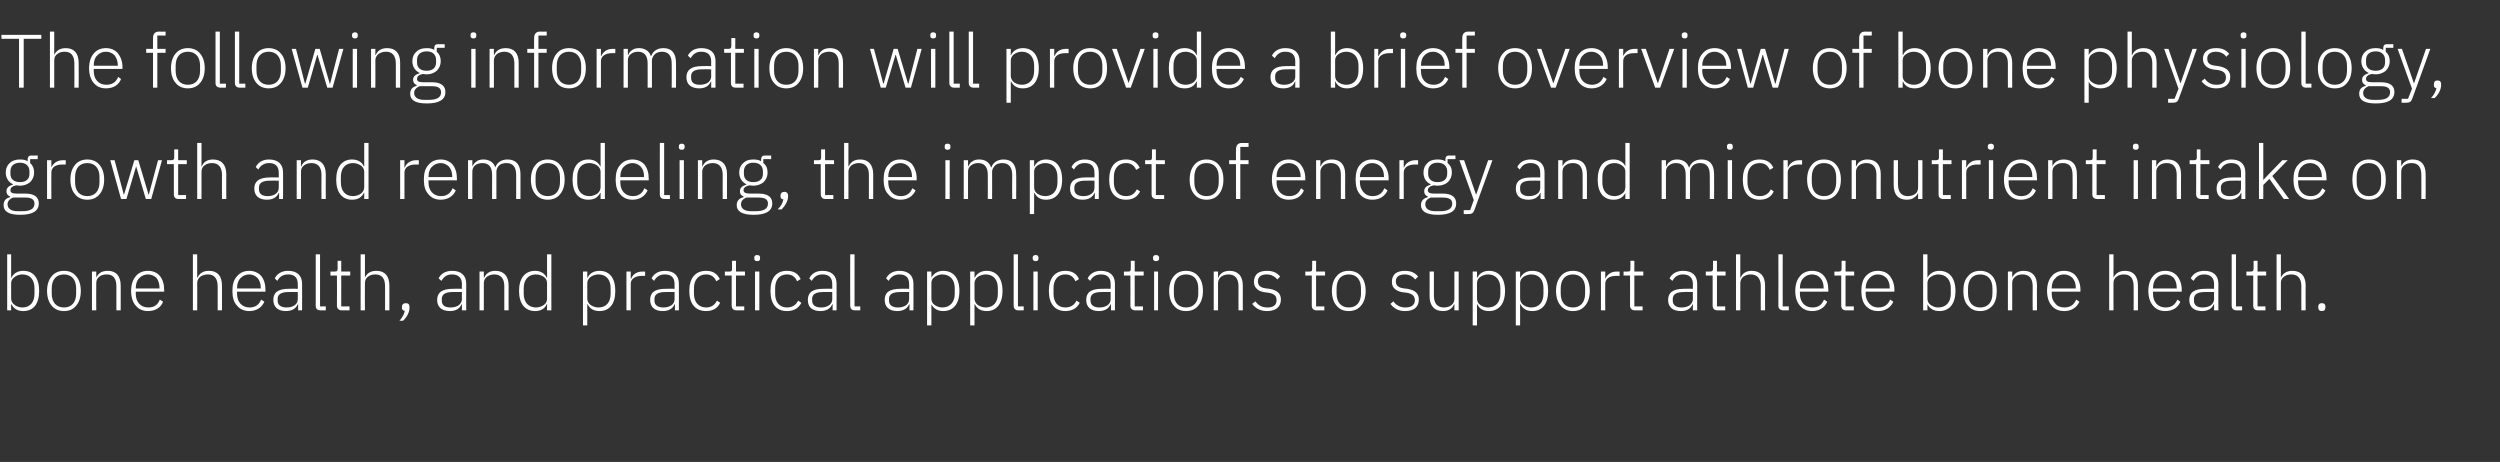 <?xml version="1.0" standalone="no"?><!DOCTYPE svg PUBLIC "-//W3C//DTD SVG 1.1//EN" "http://www.w3.org/Graphics/SVG/1.1/DTD/svg11.dtd"><svg xmlns="http://www.w3.org/2000/svg" version="1.1" width="696px" height="128.6px" viewBox="0 -8 696 128.6" style="top:-8px"><rect x="0" y="-8" width="696" height="128.6" fill="#333333" stroke="none"/>  <desc>The following information will provide a brief overview of bone physiology, growth and remodeling, the impact of ener...</desc>  <defs/>  <g id="Polygon150592">    <path d="M 2 78.4 L 3.1 78.4 L 3.1 76.7 C 3.1 76.7 3.21 76.66 3.2 76.7 C 3.8 77.9 4.8 78.6 6.5 78.6 C 9.3 78.6 10.9 76.6 10.9 73 C 10.9 69.4 9.3 67.4 6.5 67.4 C 4.8 67.4 3.7 68.2 3.2 69.3 C 3.21 69.35 3.1 69.3 3.1 69.3 L 3.1 62.8 L 2 62.8 L 2 78.4 Z M 4.1 76.9 C 3.5 76.5 3.1 75.9 3.1 75.1 C 3.1 75.1 3.1 70.8 3.1 70.8 C 3.1 70.1 3.5 69.5 4.1 69.1 C 4.6 68.7 5.4 68.4 6.2 68.4 C 8.4 68.4 9.6 69.9 9.6 72.2 C 9.6 72.2 9.6 73.8 9.6 73.8 C 9.6 76.1 8.4 77.6 6.2 77.6 C 5.4 77.6 4.6 77.3 4.1 76.9 Z M 21.2 77.1 C 22 76.2 22.5 74.8 22.5 73 C 22.5 71.2 22 69.8 21.2 68.9 C 20.4 67.9 19.3 67.4 17.8 67.4 C 16.4 67.4 15.2 67.9 14.4 68.9 C 13.6 69.8 13.1 71.2 13.1 73 C 13.1 74.8 13.6 76.2 14.4 77.1 C 15.2 78.1 16.4 78.6 17.8 78.6 C 19.3 78.6 20.4 78.1 21.2 77.1 Z M 14.4 73.7 C 14.4 73.7 14.4 72.3 14.4 72.3 C 14.4 69.8 15.7 68.4 17.8 68.4 C 19.9 68.4 21.2 69.8 21.2 72.3 C 21.2 72.3 21.2 73.7 21.2 73.7 C 21.2 76.2 19.9 77.6 17.8 77.6 C 15.7 77.6 14.4 76.2 14.4 73.7 Z M 26.8 78.4 C 26.8 78.4 26.75 70.82 26.8 70.8 C 26.8 70 27.1 69.4 27.7 69 C 28.2 68.6 28.9 68.4 29.7 68.4 C 31.5 68.4 32.4 69.5 32.4 71.7 C 32.42 71.68 32.4 78.4 32.4 78.4 L 33.6 78.4 C 33.6 78.4 33.62 71.47 33.6 71.5 C 33.6 68.8 32.3 67.4 30 67.4 C 28.2 67.4 27.3 68.2 26.8 69.3 C 26.82 69.33 26.8 69.3 26.8 69.3 L 26.8 67.6 L 25.6 67.6 L 25.6 78.4 L 26.8 78.4 Z M 45.4 76 C 45.4 76 44.5 75.4 44.5 75.4 C 43.9 76.9 42.9 77.6 41.3 77.6 C 40.2 77.6 39.3 77.2 38.7 76.5 C 38.1 75.8 37.8 74.9 37.8 73.8 C 37.78 73.76 37.8 73.2 37.8 73.2 L 45.7 73.2 C 45.7 73.2 45.74 72.67 45.7 72.7 C 45.7 71.1 45.3 69.8 44.5 68.8 C 43.7 67.9 42.6 67.4 41.2 67.4 C 39.8 67.4 38.6 67.9 37.8 68.9 C 37 69.8 36.5 71.2 36.5 73 C 36.5 74.8 37 76.2 37.8 77.1 C 38.6 78.1 39.8 78.6 41.2 78.6 C 43.3 78.6 44.8 77.6 45.4 76 Z M 43.6 69.4 C 44.1 70.1 44.4 71 44.4 72.1 C 44.44 72.14 44.4 72.3 44.4 72.3 L 37.8 72.3 C 37.8 72.3 37.78 72.21 37.8 72.2 C 37.8 71.1 38.1 70.1 38.7 69.5 C 39.3 68.8 40.2 68.4 41.2 68.4 C 42.1 68.4 43 68.8 43.6 69.4 Z M 53.7 78.4 L 54.9 78.4 C 54.9 78.4 54.94 70.82 54.9 70.8 C 54.9 70 55.3 69.4 55.8 69 C 56.4 68.6 57.1 68.4 57.9 68.4 C 59.6 68.4 60.6 69.5 60.6 71.7 C 60.61 71.68 60.6 78.4 60.6 78.4 L 61.8 78.4 C 61.8 78.4 61.8 71.47 61.8 71.5 C 61.8 68.8 60.5 67.4 58.2 67.4 C 56.4 67.4 55.5 68.2 55 69.3 C 55 69.33 54.9 69.3 54.9 69.3 L 54.9 62.8 L 53.7 62.8 L 53.7 78.4 Z M 73.6 76 C 73.6 76 72.7 75.4 72.7 75.4 C 72.1 76.9 71 77.6 69.5 77.6 C 68.4 77.6 67.5 77.2 66.9 76.5 C 66.3 75.8 66 74.9 66 73.8 C 65.96 73.76 66 73.2 66 73.2 L 73.9 73.2 C 73.9 73.2 73.92 72.67 73.9 72.7 C 73.9 71.1 73.5 69.8 72.7 68.8 C 71.9 67.9 70.7 67.4 69.4 67.4 C 68 67.4 66.8 67.9 66 68.9 C 65.1 69.8 64.7 71.2 64.7 73 C 64.7 74.8 65.1 76.2 66 77.1 C 66.8 78.1 68 78.6 69.4 78.6 C 71.4 78.6 72.9 77.6 73.6 76 Z M 71.7 69.4 C 72.3 70.1 72.6 71 72.6 72.1 C 72.62 72.14 72.6 72.3 72.6 72.3 L 66 72.3 C 66 72.3 65.96 72.21 66 72.2 C 66 71.1 66.3 70.1 66.9 69.5 C 67.5 68.8 68.4 68.4 69.4 68.4 C 70.3 68.4 71.1 68.8 71.7 69.4 Z M 84.1 71 C 84.12 70.97 84.1 78.4 84.1 78.4 L 83 78.4 L 83 76.7 C 83 76.7 82.89 76.68 82.9 76.7 C 82.4 77.9 81.3 78.6 79.6 78.6 C 77.4 78.6 76.1 77.5 76.1 75.5 C 76.1 73.5 77.3 72.4 80.4 72.4 C 80.45 72.35 82.9 72.4 82.9 72.4 C 82.9 72.4 82.93 71.09 82.9 71.1 C 82.9 69.3 82 68.4 80.2 68.4 C 78.7 68.4 77.8 69.1 77.2 70.2 C 77.2 70.2 76.5 69.5 76.5 69.5 C 77.1 68.3 78.3 67.4 80.2 67.4 C 82.7 67.4 84.1 68.7 84.1 71 Z M 82.9 73.3 C 82.9 73.3 80.41 73.26 80.4 73.3 C 78.2 73.3 77.3 74 77.3 75.2 C 77.3 75.2 77.3 75.7 77.3 75.7 C 77.3 77 78.3 77.6 79.8 77.6 C 80.7 77.6 81.4 77.4 82 77 C 82.6 76.6 82.9 76 82.9 75.3 C 82.93 75.25 82.9 73.3 82.9 73.3 Z M 90.7 78.4 L 90.7 77.3 L 89.1 77.3 L 89.1 62.8 L 87.9 62.8 C 87.9 62.8 87.88 77.08 87.9 77.1 C 87.9 77.9 88.3 78.4 89.2 78.4 C 89.21 78.38 90.7 78.4 90.7 78.4 Z M 97.3 78.4 L 97.3 77.3 L 95 77.3 L 95 68.7 L 97.5 68.7 L 97.5 67.6 L 95 67.6 L 95 64.6 L 94 64.6 C 94 64.6 93.95 66.81 94 66.8 C 94 67.4 93.8 67.6 93.2 67.6 C 93.2 67.63 92 67.6 92 67.6 L 92 68.7 L 93.8 68.7 C 93.8 68.7 93.85 77.06 93.8 77.1 C 93.8 77.9 94.3 78.4 95.2 78.4 C 95.17 78.38 97.3 78.4 97.3 78.4 Z M 100.4 78.4 L 101.6 78.4 C 101.6 78.4 101.55 70.82 101.6 70.8 C 101.6 70 101.9 69.4 102.5 69 C 103 68.6 103.7 68.4 104.5 68.4 C 106.3 68.4 107.2 69.5 107.2 71.7 C 107.22 71.68 107.2 78.4 107.2 78.4 L 108.4 78.4 C 108.4 78.4 108.42 71.47 108.4 71.5 C 108.4 68.8 107.1 67.4 104.8 67.4 C 103 67.4 102.1 68.2 101.6 69.3 C 101.62 69.33 101.6 69.3 101.6 69.3 L 101.6 62.8 L 100.4 62.8 L 100.4 78.4 Z M 111.9 77.4 C 111.9 77.4 111.9 77.7 111.9 77.7 C 111.9 78.1 112.1 78.5 112.7 78.5 C 112.5 79.5 112.1 80.3 111.2 81.3 C 111.2 81.3 112.2 81.3 112.2 81.3 C 113.3 80.3 114 78.9 114 77.7 C 114 77.7 114 77.4 114 77.4 C 114 76.8 113.7 76.4 113 76.4 C 112.3 76.4 111.9 76.8 111.9 77.4 Z M 129.8 71 C 129.76 70.97 129.8 78.4 129.8 78.4 L 128.6 78.4 L 128.6 76.7 C 128.6 76.7 128.52 76.68 128.5 76.7 C 128 77.9 126.9 78.6 125.3 78.6 C 123 78.6 121.7 77.5 121.7 75.5 C 121.7 73.5 123 72.4 126.1 72.4 C 126.08 72.35 128.6 72.4 128.6 72.4 C 128.6 72.4 128.56 71.09 128.6 71.1 C 128.6 69.3 127.6 68.4 125.8 68.4 C 124.4 68.4 123.5 69.1 122.9 70.2 C 122.9 70.2 122.1 69.5 122.1 69.5 C 122.7 68.3 123.9 67.4 125.9 67.4 C 128.4 67.4 129.8 68.7 129.8 71 Z M 128.6 73.3 C 128.6 73.3 126.04 73.26 126 73.3 C 123.9 73.3 123 74 123 75.2 C 123 75.2 123 75.7 123 75.7 C 123 77 123.9 77.6 125.4 77.6 C 126.3 77.6 127.1 77.4 127.7 77 C 128.2 76.6 128.6 76 128.6 75.3 C 128.56 75.25 128.6 73.3 128.6 73.3 Z M 134.7 78.4 C 134.7 78.4 134.71 70.82 134.7 70.8 C 134.7 70 135.1 69.4 135.6 69 C 136.2 68.6 136.9 68.4 137.6 68.4 C 139.4 68.4 140.4 69.5 140.4 71.7 C 140.38 71.68 140.4 78.4 140.4 78.4 L 141.6 78.4 C 141.6 78.4 141.58 71.47 141.6 71.5 C 141.6 68.8 140.2 67.4 137.9 67.4 C 136.2 67.4 135.3 68.2 134.8 69.3 C 134.78 69.33 134.7 69.3 134.7 69.3 L 134.7 67.6 L 133.5 67.6 L 133.5 78.4 L 134.7 78.4 Z M 152.3 78.4 L 153.5 78.4 L 153.5 62.8 L 152.3 62.8 L 152.3 69.3 C 152.3 69.3 152.23 69.35 152.2 69.3 C 151.7 68.2 150.6 67.4 149 67.4 C 146.2 67.4 144.5 69.4 144.5 73 C 144.5 76.6 146.2 78.6 149 78.6 C 150.6 78.6 151.7 77.9 152.2 76.7 C 152.23 76.66 152.3 76.7 152.3 76.7 L 152.3 78.4 Z M 145.8 73.8 C 145.8 73.8 145.8 72.2 145.8 72.2 C 145.8 69.9 147.1 68.4 149.2 68.4 C 150.1 68.4 150.8 68.7 151.4 69.1 C 152 69.5 152.3 70.1 152.3 70.8 C 152.3 70.8 152.3 75.1 152.3 75.1 C 152.3 75.9 152 76.5 151.4 76.9 C 150.8 77.3 150.1 77.6 149.2 77.6 C 147.1 77.6 145.8 76.1 145.8 73.8 Z M 162.3 82.6 L 163.5 82.6 L 163.5 76.7 C 163.5 76.7 163.61 76.66 163.6 76.7 C 164.2 77.9 165.2 78.6 166.9 78.6 C 169.7 78.6 171.3 76.6 171.3 73 C 171.3 69.4 169.7 67.4 166.9 67.4 C 165.2 67.4 164.1 68.2 163.6 69.3 C 163.61 69.35 163.5 69.3 163.5 69.3 L 163.5 67.6 L 162.3 67.6 L 162.3 82.6 Z M 164.4 76.9 C 163.9 76.5 163.5 75.9 163.5 75.1 C 163.5 75.1 163.5 70.8 163.5 70.8 C 163.5 70.1 163.9 69.5 164.4 69.1 C 165 68.7 165.8 68.4 166.6 68.4 C 168.8 68.4 170 69.9 170 72.2 C 170 72.2 170 73.8 170 73.8 C 170 76.1 168.8 77.6 166.6 77.6 C 165.8 77.6 165 77.3 164.4 76.9 Z M 175.6 78.4 C 175.6 78.4 175.6 71.03 175.6 71 C 175.6 69.6 176.9 68.8 178.7 68.8 C 178.66 68.8 179.6 68.8 179.6 68.8 L 179.6 67.6 C 179.6 67.6 178.9 67.63 178.9 67.6 C 177 67.6 176.1 68.6 175.7 69.6 C 175.68 69.56 175.6 69.6 175.6 69.6 L 175.6 67.6 L 174.4 67.6 L 174.4 78.4 L 175.6 78.4 Z M 189 71 C 189.02 70.97 189 78.4 189 78.4 L 187.9 78.4 L 187.9 76.7 C 187.9 76.7 187.78 76.68 187.8 76.7 C 187.3 77.9 186.2 78.6 184.5 78.6 C 182.3 78.6 181 77.5 181 75.5 C 181 73.5 182.2 72.4 185.3 72.4 C 185.34 72.35 187.8 72.4 187.8 72.4 C 187.8 72.4 187.82 71.09 187.8 71.1 C 187.8 69.3 186.9 68.4 185.1 68.4 C 183.6 68.4 182.7 69.1 182.1 70.2 C 182.1 70.2 181.4 69.5 181.4 69.5 C 182 68.3 183.2 67.4 185.1 67.4 C 187.6 67.4 189 68.7 189 71 Z M 187.8 73.3 C 187.8 73.3 185.3 73.26 185.3 73.3 C 183.1 73.3 182.2 74 182.2 75.2 C 182.2 75.2 182.2 75.7 182.2 75.7 C 182.2 77 183.2 77.6 184.7 77.6 C 185.6 77.6 186.3 77.4 186.9 77 C 187.5 76.6 187.8 76 187.8 75.3 C 187.82 75.25 187.8 73.3 187.8 73.3 Z M 200.5 76.3 C 200.5 76.3 199.6 75.7 199.6 75.7 C 199 76.9 198 77.6 196.6 77.6 C 194.4 77.6 193.2 76 193.2 73.8 C 193.2 73.8 193.2 72.2 193.2 72.2 C 193.2 70 194.4 68.4 196.6 68.4 C 198 68.4 198.9 69.1 199.4 70.3 C 199.4 70.3 200.4 69.7 200.4 69.7 C 199.7 68.3 198.6 67.4 196.6 67.4 C 193.6 67.4 191.9 69.4 191.9 73 C 191.9 76.6 193.6 78.6 196.6 78.6 C 198.6 78.6 199.8 77.7 200.5 76.3 Z M 207.2 78.4 L 207.2 77.3 L 204.9 77.3 L 204.9 68.7 L 207.4 68.7 L 207.4 67.6 L 204.9 67.6 L 204.9 64.6 L 203.8 64.6 C 203.8 64.6 203.82 66.81 203.8 66.8 C 203.8 67.4 203.7 67.6 203.1 67.6 C 203.07 67.63 201.8 67.6 201.8 67.6 L 201.8 68.7 L 203.7 68.7 C 203.7 68.7 203.72 77.06 203.7 77.1 C 203.7 77.9 204.2 78.4 205 78.4 C 205.04 78.38 207.2 78.4 207.2 78.4 Z M 211.6 64 C 211.6 64 211.6 63.7 211.6 63.7 C 211.6 63.3 211.4 63 210.8 63 C 210.2 63 210 63.3 210 63.7 C 210 63.7 210 64 210 64 C 210 64.4 210.2 64.7 210.8 64.7 C 211.4 64.7 211.6 64.4 211.6 64 Z M 210.2 78.4 L 211.4 78.4 L 211.4 67.6 L 210.2 67.6 L 210.2 78.4 Z M 223.1 76.3 C 223.1 76.3 222.2 75.7 222.2 75.7 C 221.6 76.9 220.6 77.6 219.1 77.6 C 216.9 77.6 215.8 76 215.8 73.8 C 215.8 73.8 215.8 72.2 215.8 72.2 C 215.8 70 216.9 68.4 219.1 68.4 C 220.5 68.4 221.4 69.1 221.9 70.3 C 221.9 70.3 222.9 69.7 222.9 69.7 C 222.3 68.3 221.1 67.4 219.1 67.4 C 216.1 67.4 214.5 69.4 214.5 73 C 214.5 76.6 216.1 78.6 219.1 78.6 C 221.1 78.6 222.4 77.7 223.1 76.3 Z M 232.9 71 C 232.91 70.97 232.9 78.4 232.9 78.4 L 231.8 78.4 L 231.8 76.7 C 231.8 76.7 231.67 76.68 231.7 76.7 C 231.2 77.9 230.1 78.6 228.4 78.6 C 226.1 78.6 224.9 77.5 224.9 75.5 C 224.9 73.5 226.1 72.4 229.2 72.4 C 229.23 72.35 231.7 72.4 231.7 72.4 C 231.7 72.4 231.71 71.09 231.7 71.1 C 231.7 69.3 230.8 68.4 229 68.4 C 227.5 68.4 226.6 69.1 226 70.2 C 226 70.2 225.3 69.5 225.3 69.5 C 225.9 68.3 227 67.4 229 67.4 C 231.5 67.4 232.9 68.7 232.9 71 Z M 231.7 73.3 C 231.7 73.3 229.19 73.26 229.2 73.3 C 227 73.3 226.1 74 226.1 75.2 C 226.1 75.2 226.1 75.7 226.1 75.7 C 226.1 77 227.1 77.6 228.6 77.6 C 229.4 77.6 230.2 77.4 230.8 77 C 231.4 76.6 231.7 76 231.7 75.3 C 231.71 75.25 231.7 73.3 231.7 73.3 Z M 239.5 78.4 L 239.5 77.3 L 237.9 77.3 L 237.9 62.8 L 236.7 62.8 C 236.7 62.8 236.67 77.08 236.7 77.1 C 236.7 77.9 237.1 78.4 238 78.4 C 237.99 78.38 239.5 78.4 239.5 78.4 Z M 254.3 71 C 254.33 70.97 254.3 78.4 254.3 78.4 L 253.2 78.4 L 253.2 76.7 C 253.2 76.7 253.09 76.68 253.1 76.7 C 252.6 77.9 251.5 78.6 249.8 78.6 C 247.6 78.6 246.3 77.5 246.3 75.5 C 246.3 73.5 247.5 72.4 250.7 72.4 C 250.65 72.35 253.1 72.4 253.1 72.4 C 253.1 72.4 253.13 71.09 253.1 71.1 C 253.1 69.3 252.2 68.4 250.4 68.4 C 249 68.4 248 69.1 247.4 70.2 C 247.4 70.2 246.7 69.5 246.7 69.5 C 247.3 68.3 248.5 67.4 250.4 67.4 C 252.9 67.4 254.3 68.7 254.3 71 Z M 253.1 73.3 C 253.1 73.3 250.61 73.26 250.6 73.3 C 248.4 73.3 247.5 74 247.5 75.2 C 247.5 75.2 247.5 75.7 247.5 75.7 C 247.5 77 248.5 77.6 250 77.6 C 250.9 77.6 251.6 77.4 252.2 77 C 252.8 76.6 253.1 76 253.1 75.3 C 253.13 75.25 253.1 73.3 253.1 73.3 Z M 258.1 82.6 L 259.3 82.6 L 259.3 76.7 C 259.3 76.7 259.35 76.66 259.3 76.7 C 259.9 77.9 261 78.6 262.6 78.6 C 265.4 78.6 267.1 76.6 267.1 73 C 267.1 69.4 265.4 67.4 262.6 67.4 C 261 67.4 259.9 68.2 259.3 69.3 C 259.35 69.35 259.3 69.3 259.3 69.3 L 259.3 67.6 L 258.1 67.6 L 258.1 82.6 Z M 260.2 76.9 C 259.6 76.5 259.3 75.9 259.3 75.1 C 259.3 75.1 259.3 70.8 259.3 70.8 C 259.3 70.1 259.6 69.5 260.2 69.1 C 260.8 68.7 261.5 68.4 262.3 68.4 C 264.5 68.4 265.8 69.9 265.8 72.2 C 265.8 72.2 265.8 73.8 265.8 73.8 C 265.8 76.1 264.5 77.6 262.3 77.6 C 261.5 77.6 260.8 77.3 260.2 76.9 Z M 270.1 82.6 L 271.3 82.6 L 271.3 76.7 C 271.3 76.7 271.4 76.66 271.4 76.7 C 272 77.9 273 78.6 274.7 78.6 C 277.4 78.6 279.1 76.6 279.1 73 C 279.1 69.4 277.4 67.4 274.7 67.4 C 273 67.4 271.9 68.2 271.4 69.3 C 271.4 69.35 271.3 69.3 271.3 69.3 L 271.3 67.6 L 270.1 67.6 L 270.1 82.6 Z M 272.2 76.9 C 271.7 76.5 271.3 75.9 271.3 75.1 C 271.3 75.1 271.3 70.8 271.3 70.8 C 271.3 70.1 271.7 69.5 272.2 69.1 C 272.8 68.7 273.6 68.4 274.4 68.4 C 276.6 68.4 277.8 69.9 277.8 72.2 C 277.8 72.2 277.8 73.8 277.8 73.8 C 277.8 76.1 276.6 77.6 274.4 77.6 C 273.6 77.6 272.8 77.3 272.2 76.9 Z M 285 78.4 L 285 77.3 L 283.4 77.3 L 283.4 62.8 L 282.2 62.8 C 282.2 62.8 282.19 77.08 282.2 77.1 C 282.2 77.9 282.7 78.4 283.5 78.4 C 283.52 78.38 285 78.4 285 78.4 Z M 289.1 64 C 289.1 64 289.1 63.7 289.1 63.7 C 289.1 63.3 288.9 63 288.3 63 C 287.8 63 287.5 63.3 287.5 63.7 C 287.5 63.7 287.5 64 287.5 64 C 287.5 64.4 287.8 64.7 288.3 64.7 C 288.9 64.7 289.1 64.4 289.1 64 Z M 287.7 78.4 L 288.9 78.4 L 288.9 67.6 L 287.7 67.6 L 287.7 78.4 Z M 300.6 76.3 C 300.6 76.3 299.7 75.7 299.7 75.7 C 299.1 76.9 298.1 77.6 296.6 77.6 C 294.4 77.6 293.3 76 293.3 73.8 C 293.3 73.8 293.3 72.2 293.3 72.2 C 293.3 70 294.4 68.4 296.6 68.4 C 298 68.4 298.9 69.1 299.4 70.3 C 299.4 70.3 300.4 69.7 300.4 69.7 C 299.8 68.3 298.6 67.4 296.6 67.4 C 293.7 67.4 292 69.4 292 73 C 292 76.6 293.7 78.6 296.6 78.6 C 298.6 78.6 299.9 77.7 300.6 76.3 Z M 310.4 71 C 310.42 70.97 310.4 78.4 310.4 78.4 L 309.3 78.4 L 309.3 76.7 C 309.3 76.7 309.18 76.68 309.2 76.7 C 308.7 77.9 307.6 78.6 305.9 78.6 C 303.7 78.6 302.4 77.5 302.4 75.5 C 302.4 73.5 303.6 72.4 306.7 72.4 C 306.74 72.35 309.2 72.4 309.2 72.4 C 309.2 72.4 309.22 71.09 309.2 71.1 C 309.2 69.3 308.3 68.4 306.5 68.4 C 305 68.4 304.1 69.1 303.5 70.2 C 303.5 70.2 302.8 69.5 302.8 69.5 C 303.4 68.3 304.6 67.4 306.5 67.4 C 309 67.4 310.4 68.7 310.4 71 Z M 309.2 73.3 C 309.2 73.3 306.7 73.26 306.7 73.3 C 304.5 73.3 303.6 74 303.6 75.2 C 303.6 75.2 303.6 75.7 303.6 75.7 C 303.6 77 304.6 77.6 306.1 77.6 C 307 77.6 307.7 77.4 308.3 77 C 308.9 76.6 309.2 76 309.2 75.3 C 309.22 75.25 309.2 73.3 309.2 73.3 Z M 318.2 78.4 L 318.2 77.3 L 315.9 77.3 L 315.9 68.7 L 318.4 68.7 L 318.4 67.6 L 315.9 67.6 L 315.9 64.6 L 314.8 64.6 C 314.8 64.6 314.85 66.81 314.8 66.8 C 314.8 67.4 314.7 67.6 314.1 67.6 C 314.09 67.63 312.9 67.6 312.9 67.6 L 312.9 68.7 L 314.7 68.7 C 314.7 68.7 314.74 77.06 314.7 77.1 C 314.7 77.9 315.2 78.4 316.1 78.4 C 316.06 78.38 318.2 78.4 318.2 78.4 Z M 322.7 64 C 322.7 64 322.7 63.7 322.7 63.7 C 322.7 63.3 322.4 63 321.8 63 C 321.3 63 321 63.3 321 63.7 C 321 63.7 321 64 321 64 C 321 64.4 321.3 64.7 321.8 64.7 C 322.4 64.7 322.7 64.4 322.7 64 Z M 321.3 78.4 L 322.4 78.4 L 322.4 67.6 L 321.3 67.6 L 321.3 78.4 Z M 333.6 77.1 C 334.4 76.2 334.9 74.8 334.9 73 C 334.9 71.2 334.4 69.8 333.6 68.9 C 332.8 67.9 331.6 67.4 330.2 67.4 C 328.7 67.4 327.6 67.9 326.8 68.9 C 326 69.8 325.5 71.2 325.5 73 C 325.5 74.8 326 76.2 326.8 77.1 C 327.6 78.1 328.7 78.6 330.2 78.6 C 331.6 78.6 332.8 78.1 333.6 77.1 Z M 326.8 73.7 C 326.8 73.7 326.8 72.3 326.8 72.3 C 326.8 69.8 328.1 68.4 330.2 68.4 C 332.3 68.4 333.6 69.8 333.6 72.3 C 333.6 72.3 333.6 73.7 333.6 73.7 C 333.6 76.2 332.3 77.6 330.2 77.6 C 328.1 77.6 326.8 76.2 326.8 73.7 Z M 339.1 78.4 C 339.1 78.4 339.1 70.82 339.1 70.8 C 339.1 70 339.5 69.4 340 69 C 340.6 68.6 341.3 68.4 342 68.4 C 343.8 68.4 344.8 69.5 344.8 71.7 C 344.77 71.68 344.8 78.4 344.8 78.4 L 346 78.4 C 346 78.4 345.97 71.47 346 71.5 C 346 68.8 344.6 67.4 342.3 67.4 C 340.6 67.4 339.6 68.2 339.2 69.3 C 339.16 69.33 339.1 69.3 339.1 69.3 L 339.1 67.6 L 337.9 67.6 L 337.9 78.4 L 339.1 78.4 Z M 356.6 75.4 C 356.6 73.7 355.6 72.8 353.4 72.4 C 353.4 72.4 352.5 72.3 352.5 72.3 C 351 72.1 350.2 71.6 350.2 70.3 C 350.2 69.1 351.1 68.4 352.6 68.4 C 354.1 68.4 355 69.1 355.6 69.8 C 355.6 69.8 356.4 69 356.4 69 C 355.6 68 354.5 67.4 352.7 67.4 C 351.7 67.4 350.8 67.6 350.1 68.1 C 349.5 68.6 349.1 69.4 349.1 70.4 C 349.1 71.4 349.4 72 350 72.5 C 350.5 73 351.4 73.3 352.4 73.4 C 352.4 73.4 353.2 73.5 353.2 73.5 C 354.8 73.8 355.4 74.4 355.4 75.6 C 355.4 76.9 354.5 77.6 352.9 77.6 C 351.4 77.6 350.4 77.1 349.5 75.9 C 349.5 75.9 348.6 76.6 348.6 76.6 C 349.6 77.9 350.9 78.6 352.8 78.6 C 355.1 78.6 356.6 77.5 356.6 75.4 Z M 368.7 78.4 L 368.7 77.3 L 366.4 77.3 L 366.4 68.7 L 368.9 68.7 L 368.9 67.6 L 366.4 67.6 L 366.4 64.6 L 365.3 64.6 C 365.3 64.6 365.33 66.81 365.3 66.8 C 365.3 67.4 365.2 67.6 364.6 67.6 C 364.57 67.63 363.4 67.6 363.4 67.6 L 363.4 68.7 L 365.2 68.7 C 365.2 68.7 365.22 77.06 365.2 77.1 C 365.2 77.9 365.7 78.4 366.5 78.4 C 366.55 78.38 368.7 78.4 368.7 78.4 Z M 378.9 77.1 C 379.7 76.2 380.2 74.8 380.2 73 C 380.2 71.2 379.7 69.8 378.9 68.9 C 378.1 67.9 376.9 67.4 375.5 67.4 C 374 67.4 372.9 67.9 372.1 68.9 C 371.3 69.8 370.8 71.2 370.8 73 C 370.8 74.8 371.3 76.2 372.1 77.1 C 372.9 78.1 374 78.6 375.5 78.6 C 376.9 78.6 378.1 78.1 378.9 77.1 Z M 372.1 73.7 C 372.1 73.7 372.1 72.3 372.1 72.3 C 372.1 69.8 373.4 68.4 375.5 68.4 C 377.6 68.4 378.9 69.8 378.9 72.3 C 378.9 72.3 378.9 73.7 378.9 73.7 C 378.9 76.2 377.6 77.6 375.5 77.6 C 373.4 77.6 372.1 76.2 372.1 73.7 Z M 395 75.4 C 395 73.7 394 72.8 391.8 72.4 C 391.8 72.4 390.9 72.3 390.9 72.3 C 389.4 72.1 388.6 71.6 388.6 70.3 C 388.6 69.1 389.5 68.4 391.1 68.4 C 392.6 68.4 393.4 69.1 394 69.8 C 394 69.8 394.8 69 394.8 69 C 394 68 392.9 67.4 391.1 67.4 C 390.1 67.4 389.2 67.6 388.5 68.1 C 387.9 68.6 387.5 69.4 387.5 70.4 C 387.5 71.4 387.8 72 388.4 72.5 C 389 73 389.8 73.3 390.8 73.4 C 390.8 73.4 391.7 73.5 391.7 73.5 C 393.2 73.8 393.9 74.4 393.9 75.6 C 393.9 76.9 392.9 77.6 391.3 77.6 C 389.9 77.6 388.8 77.1 387.9 75.9 C 387.9 75.9 387.1 76.6 387.1 76.6 C 388.1 77.9 389.3 78.6 391.2 78.6 C 393.6 78.6 395 77.5 395 75.4 Z M 404.9 78.4 L 406.1 78.4 L 406.1 67.6 L 404.9 67.6 C 404.9 67.6 404.89 75.17 404.9 75.2 C 404.9 76 404.6 76.6 404 77 C 403.5 77.4 402.8 77.6 402 77.6 C 400.2 77.6 399.2 76.5 399.2 74.3 C 399.22 74.31 399.2 67.6 399.2 67.6 L 398 67.6 C 398 67.6 398.03 74.54 398 74.5 C 398 77.2 399.4 78.6 401.7 78.6 C 402.6 78.6 403.3 78.4 403.8 78 C 404.3 77.7 404.6 77.2 404.8 76.7 C 404.81 76.68 404.9 76.7 404.9 76.7 L 404.9 78.4 Z M 410 82.6 L 411.2 82.6 L 411.2 76.7 C 411.2 76.7 411.26 76.66 411.3 76.7 C 411.8 77.9 412.9 78.6 414.5 78.6 C 417.3 78.6 419 76.6 419 73 C 419 69.4 417.3 67.4 414.5 67.4 C 412.9 67.4 411.8 68.2 411.3 69.3 C 411.26 69.35 411.2 69.3 411.2 69.3 L 411.2 67.6 L 410 67.6 L 410 82.6 Z M 412.1 76.9 C 411.5 76.5 411.2 75.9 411.2 75.1 C 411.2 75.1 411.2 70.8 411.2 70.8 C 411.2 70.1 411.5 69.5 412.1 69.1 C 412.7 68.7 413.4 68.4 414.3 68.4 C 416.4 68.4 417.7 69.9 417.7 72.2 C 417.7 72.2 417.7 73.8 417.7 73.8 C 417.7 76.1 416.4 77.6 414.3 77.6 C 413.4 77.6 412.7 77.3 412.1 76.9 Z M 422 82.6 L 423.2 82.6 L 423.2 76.7 C 423.2 76.7 423.31 76.66 423.3 76.7 C 423.9 77.9 424.9 78.6 426.6 78.6 C 429.4 78.6 431 76.6 431 73 C 431 69.4 429.4 67.4 426.6 67.4 C 424.9 67.4 423.8 68.2 423.3 69.3 C 423.31 69.35 423.2 69.3 423.2 69.3 L 423.2 67.6 L 422 67.6 L 422 82.6 Z M 424.1 76.9 C 423.6 76.5 423.2 75.9 423.2 75.1 C 423.2 75.1 423.2 70.8 423.2 70.8 C 423.2 70.1 423.6 69.5 424.1 69.1 C 424.7 68.7 425.5 68.4 426.3 68.4 C 428.5 68.4 429.7 69.9 429.7 72.2 C 429.7 72.2 429.7 73.8 429.7 73.8 C 429.7 76.1 428.5 77.6 426.3 77.6 C 425.5 77.6 424.7 77.3 424.1 76.9 Z M 441.3 77.1 C 442.1 76.2 442.6 74.8 442.6 73 C 442.6 71.2 442.1 69.8 441.3 68.9 C 440.5 67.9 439.4 67.4 437.9 67.4 C 436.5 67.4 435.3 67.9 434.5 68.9 C 433.7 69.8 433.2 71.2 433.2 73 C 433.2 74.8 433.7 76.2 434.5 77.1 C 435.3 78.1 436.5 78.6 437.9 78.6 C 439.4 78.6 440.5 78.1 441.3 77.1 Z M 434.5 73.7 C 434.5 73.7 434.5 72.3 434.5 72.3 C 434.5 69.8 435.8 68.4 437.9 68.4 C 440 68.4 441.3 69.8 441.3 72.3 C 441.3 72.3 441.3 73.7 441.3 73.7 C 441.3 76.2 440 77.6 437.9 77.6 C 435.8 77.6 434.5 76.2 434.5 73.7 Z M 446.9 78.4 C 446.9 78.4 446.85 71.03 446.9 71 C 446.9 69.6 448.1 68.8 449.9 68.8 C 449.92 68.8 450.9 68.8 450.9 68.8 L 450.9 67.6 C 450.9 67.6 450.15 67.63 450.1 67.6 C 448.3 67.6 447.4 68.6 446.9 69.6 C 446.93 69.56 446.9 69.6 446.9 69.6 L 446.9 67.6 L 445.7 67.6 L 445.7 78.4 L 446.9 78.4 Z M 457.3 78.4 L 457.3 77.3 L 455 77.3 L 455 68.7 L 457.5 68.7 L 457.5 67.6 L 455 67.6 L 455 64.6 L 453.9 64.6 C 453.9 64.6 453.95 66.81 453.9 66.8 C 453.9 67.4 453.8 67.6 453.2 67.6 C 453.19 67.63 452 67.6 452 67.6 L 452 68.7 L 453.8 68.7 C 453.8 68.7 453.84 77.06 453.8 77.1 C 453.8 77.9 454.3 78.4 455.2 78.4 C 455.17 78.38 457.3 78.4 457.3 78.4 Z M 472.5 71 C 472.47 70.97 472.5 78.4 472.5 78.4 L 471.3 78.4 L 471.3 76.7 C 471.3 76.7 471.23 76.68 471.2 76.7 C 470.7 77.9 469.7 78.6 468 78.6 C 465.7 78.6 464.4 77.5 464.4 75.5 C 464.4 73.5 465.7 72.4 468.8 72.4 C 468.79 72.35 471.3 72.4 471.3 72.4 C 471.3 72.4 471.27 71.09 471.3 71.1 C 471.3 69.3 470.3 68.4 468.5 68.4 C 467.1 68.4 466.2 69.1 465.6 70.2 C 465.6 70.2 464.8 69.5 464.8 69.5 C 465.4 68.3 466.6 67.4 468.6 67.4 C 471.1 67.4 472.5 68.7 472.5 71 Z M 471.3 73.3 C 471.3 73.3 468.75 73.26 468.8 73.3 C 466.6 73.3 465.7 74 465.7 75.2 C 465.7 75.2 465.7 75.7 465.7 75.7 C 465.7 77 466.7 77.6 468.1 77.6 C 469 77.6 469.8 77.4 470.4 77 C 470.9 76.6 471.3 76 471.3 75.3 C 471.27 75.25 471.3 73.3 471.3 73.3 Z M 480.3 78.4 L 480.3 77.3 L 478 77.3 L 478 68.7 L 480.4 68.7 L 480.4 67.6 L 478 67.6 L 478 64.6 L 476.9 64.6 C 476.9 64.6 476.9 66.81 476.9 66.8 C 476.9 67.4 476.7 67.6 476.1 67.6 C 476.14 67.63 474.9 67.6 474.9 67.6 L 474.9 68.7 L 476.8 68.7 C 476.8 68.7 476.8 77.06 476.8 77.1 C 476.8 77.9 477.3 78.4 478.1 78.4 C 478.12 78.38 480.3 78.4 480.3 78.4 Z M 483.3 78.4 L 484.5 78.4 C 484.5 78.4 484.5 70.82 484.5 70.8 C 484.5 70 484.9 69.4 485.4 69 C 486 68.6 486.7 68.4 487.4 68.4 C 489.2 68.4 490.2 69.5 490.2 71.7 C 490.17 71.68 490.2 78.4 490.2 78.4 L 491.4 78.4 C 491.4 78.4 491.37 71.47 491.4 71.5 C 491.4 68.8 490 67.4 487.7 67.4 C 486 67.4 485 68.2 484.6 69.3 C 484.57 69.33 484.5 69.3 484.5 69.3 L 484.5 62.8 L 483.3 62.8 L 483.3 78.4 Z M 498 78.4 L 498 77.3 L 496.3 77.3 L 496.3 62.8 L 495.1 62.8 C 495.1 62.8 495.13 77.08 495.1 77.1 C 495.1 77.9 495.6 78.4 496.5 78.4 C 496.45 78.38 498 78.4 498 78.4 Z M 508.7 76 C 508.7 76 507.8 75.4 507.8 75.4 C 507.2 76.9 506.2 77.6 504.6 77.6 C 503.5 77.6 502.6 77.2 502 76.5 C 501.4 75.8 501.1 74.9 501.1 73.8 C 501.07 73.76 501.1 73.2 501.1 73.2 L 509 73.2 C 509 73.2 509.03 72.67 509 72.7 C 509 71.1 508.6 69.8 507.8 68.8 C 507 67.9 505.9 67.4 504.5 67.4 C 503.1 67.4 501.9 67.9 501.1 68.9 C 500.3 69.8 499.8 71.2 499.8 73 C 499.8 74.8 500.3 76.2 501.1 77.1 C 501.9 78.1 503.1 78.6 504.5 78.6 C 506.6 78.6 508 77.6 508.7 76 Z M 506.8 69.4 C 507.4 70.1 507.7 71 507.7 72.1 C 507.73 72.14 507.7 72.3 507.7 72.3 L 501.1 72.3 C 501.1 72.3 501.07 72.21 501.1 72.2 C 501.1 71.1 501.4 70.1 502 69.5 C 502.6 68.8 503.5 68.4 504.5 68.4 C 505.4 68.4 506.3 68.8 506.8 69.4 Z M 516.1 78.4 L 516.1 77.3 L 513.8 77.3 L 513.8 68.7 L 516.2 68.7 L 516.2 67.6 L 513.8 67.6 L 513.8 64.6 L 512.7 64.6 C 512.7 64.6 512.7 66.81 512.7 66.8 C 512.7 67.4 512.5 67.6 511.9 67.6 C 511.95 67.63 510.7 67.6 510.7 67.6 L 510.7 68.7 L 512.6 68.7 C 512.6 68.7 512.6 77.06 512.6 77.1 C 512.6 77.9 513.1 78.4 513.9 78.4 C 513.92 78.38 516.1 78.4 516.1 78.4 Z M 527.1 76 C 527.1 76 526.2 75.4 526.2 75.4 C 525.6 76.9 524.5 77.6 522.9 77.6 C 521.8 77.6 521 77.2 520.4 76.5 C 519.8 75.8 519.4 74.9 519.4 73.8 C 519.42 73.76 519.4 73.2 519.4 73.2 L 527.4 73.2 C 527.4 73.2 527.38 72.67 527.4 72.7 C 527.4 71.1 526.9 69.8 526.1 68.8 C 525.4 67.9 524.2 67.4 522.8 67.4 C 521.4 67.4 520.3 67.9 519.4 68.9 C 518.6 69.8 518.2 71.2 518.2 73 C 518.2 74.8 518.6 76.2 519.4 77.1 C 520.3 78.1 521.4 78.6 522.9 78.6 C 524.9 78.6 526.4 77.6 527.1 76 Z M 525.2 69.4 C 525.8 70.1 526.1 71 526.1 72.1 C 526.08 72.14 526.1 72.3 526.1 72.3 L 519.4 72.3 C 519.4 72.3 519.42 72.21 519.4 72.2 C 519.4 71.1 519.8 70.1 520.4 69.5 C 521 68.8 521.8 68.4 522.8 68.4 C 523.8 68.4 524.6 68.8 525.2 69.4 Z M 535.4 78.4 L 536.6 78.4 L 536.6 76.7 C 536.6 76.7 536.64 76.66 536.6 76.7 C 537.2 77.9 538.3 78.6 539.9 78.6 C 542.7 78.6 544.4 76.6 544.4 73 C 544.4 69.4 542.7 67.4 539.9 67.4 C 538.3 67.4 537.2 68.2 536.6 69.3 C 536.64 69.35 536.6 69.3 536.6 69.3 L 536.6 62.8 L 535.4 62.8 L 535.4 78.4 Z M 537.5 76.9 C 536.9 76.5 536.6 75.9 536.6 75.1 C 536.6 75.1 536.6 70.8 536.6 70.8 C 536.6 70.1 536.9 69.5 537.5 69.1 C 538.1 68.7 538.8 68.4 539.6 68.4 C 541.8 68.4 543.1 69.9 543.1 72.2 C 543.1 72.2 543.1 73.8 543.1 73.8 C 543.1 76.1 541.8 77.6 539.6 77.6 C 538.8 77.6 538.1 77.3 537.5 76.9 Z M 554.7 77.1 C 555.5 76.2 555.9 74.8 555.9 73 C 555.9 71.2 555.5 69.8 554.7 68.9 C 553.8 67.9 552.7 67.4 551.3 67.4 C 549.8 67.4 548.7 67.9 547.9 68.9 C 547 69.8 546.6 71.2 546.6 73 C 546.6 74.8 547 76.2 547.9 77.1 C 548.7 78.1 549.8 78.6 551.3 78.6 C 552.7 78.6 553.8 78.1 554.7 77.1 Z M 547.9 73.7 C 547.9 73.7 547.9 72.3 547.9 72.3 C 547.9 69.8 549.2 68.4 551.3 68.4 C 553.4 68.4 554.7 69.8 554.7 72.3 C 554.7 72.3 554.7 73.7 554.7 73.7 C 554.7 76.2 553.4 77.6 551.3 77.6 C 549.2 77.6 547.9 76.2 547.9 73.7 Z M 560.2 78.4 C 560.2 78.4 560.18 70.82 560.2 70.8 C 560.2 70 560.5 69.4 561.1 69 C 561.6 68.6 562.3 68.4 563.1 68.4 C 564.9 68.4 565.9 69.5 565.9 71.7 C 565.85 71.68 565.9 78.4 565.9 78.4 L 567.1 78.4 C 567.1 78.4 567.05 71.47 567.1 71.5 C 567.1 68.8 565.7 67.4 563.4 67.4 C 561.7 67.4 560.7 68.2 560.2 69.3 C 560.25 69.33 560.2 69.3 560.2 69.3 L 560.2 67.6 L 559 67.6 L 559 78.4 L 560.2 78.4 Z M 578.9 76 C 578.9 76 578 75.4 578 75.4 C 577.4 76.9 576.3 77.6 574.7 77.6 C 573.6 77.6 572.7 77.2 572.2 76.5 C 571.5 75.8 571.2 74.9 571.2 73.8 C 571.21 73.76 571.2 73.2 571.2 73.2 L 579.2 73.2 C 579.2 73.2 579.17 72.67 579.2 72.7 C 579.2 71.1 578.7 69.8 577.9 68.8 C 577.2 67.9 576 67.4 574.6 67.4 C 573.2 67.4 572 67.9 571.2 68.9 C 570.4 69.8 569.9 71.2 569.9 73 C 569.9 74.8 570.4 76.2 571.2 77.1 C 572 78.1 573.2 78.6 574.7 78.6 C 576.7 78.6 578.2 77.6 578.9 76 Z M 577 69.4 C 577.6 70.1 577.9 71 577.9 72.1 C 577.87 72.14 577.9 72.3 577.9 72.3 L 571.2 72.3 C 571.2 72.3 571.21 72.21 571.2 72.2 C 571.2 71.1 571.5 70.1 572.2 69.5 C 572.7 68.8 573.6 68.4 574.6 68.4 C 575.6 68.4 576.4 68.8 577 69.4 Z M 587.2 78.4 L 588.4 78.4 C 588.4 78.4 588.37 70.82 588.4 70.8 C 588.4 70 588.7 69.4 589.3 69 C 589.8 68.6 590.5 68.4 591.3 68.4 C 593.1 68.4 594 69.5 594 71.7 C 594.04 71.68 594 78.4 594 78.4 L 595.2 78.4 C 595.2 78.4 595.23 71.47 595.2 71.5 C 595.2 68.8 593.9 67.4 591.6 67.4 C 589.9 67.4 588.9 68.2 588.4 69.3 C 588.43 69.33 588.4 69.3 588.4 69.3 L 588.4 62.8 L 587.2 62.8 L 587.2 78.4 Z M 607 76 C 607 76 606.2 75.4 606.2 75.4 C 605.5 76.9 604.5 77.6 602.9 77.6 C 601.8 77.6 600.9 77.2 600.3 76.5 C 599.7 75.8 599.4 74.9 599.4 73.8 C 599.39 73.76 599.4 73.2 599.4 73.2 L 607.4 73.2 C 607.4 73.2 607.35 72.67 607.4 72.7 C 607.4 71.1 606.9 69.8 606.1 68.8 C 605.3 67.9 604.2 67.4 602.8 67.4 C 601.4 67.4 600.2 67.9 599.4 68.9 C 598.6 69.8 598.1 71.2 598.1 73 C 598.1 74.8 598.6 76.2 599.4 77.1 C 600.2 78.1 601.4 78.6 602.8 78.6 C 604.9 78.6 606.4 77.6 607 76 Z M 605.2 69.4 C 605.7 70.1 606 71 606 72.1 C 606.05 72.14 606 72.3 606 72.3 L 599.4 72.3 C 599.4 72.3 599.39 72.21 599.4 72.2 C 599.4 71.1 599.7 70.1 600.3 69.5 C 600.9 68.8 601.8 68.4 602.8 68.4 C 603.8 68.4 604.6 68.8 605.2 69.4 Z M 617.6 71 C 617.56 70.97 617.6 78.4 617.6 78.4 L 616.4 78.4 L 616.4 76.7 C 616.4 76.7 616.32 76.68 616.3 76.7 C 615.8 77.9 614.7 78.6 613.1 78.6 C 610.8 78.6 609.5 77.5 609.5 75.5 C 609.5 73.5 610.8 72.4 613.9 72.4 C 613.88 72.35 616.4 72.4 616.4 72.4 C 616.4 72.4 616.36 71.09 616.4 71.1 C 616.4 69.3 615.4 68.4 613.6 68.4 C 612.2 68.4 611.3 69.1 610.7 70.2 C 610.7 70.2 609.9 69.5 609.9 69.5 C 610.5 68.3 611.7 67.4 613.7 67.4 C 616.2 67.4 617.6 68.7 617.6 71 Z M 616.4 73.3 C 616.4 73.3 613.84 73.26 613.8 73.3 C 611.7 73.3 610.8 74 610.8 75.2 C 610.8 75.2 610.8 75.7 610.8 75.7 C 610.8 77 611.7 77.6 613.2 77.6 C 614.1 77.6 614.9 77.4 615.5 77 C 616 76.6 616.4 76 616.4 75.3 C 616.36 75.25 616.4 73.3 616.4 73.3 Z M 624.2 78.4 L 624.2 77.3 L 622.5 77.3 L 622.5 62.8 L 621.3 62.8 C 621.3 62.8 621.31 77.08 621.3 77.1 C 621.3 77.9 621.8 78.4 622.6 78.4 C 622.64 78.38 624.2 78.4 624.2 78.4 Z M 630.7 78.4 L 630.7 77.3 L 628.5 77.3 L 628.5 68.7 L 630.9 68.7 L 630.9 67.6 L 628.5 67.6 L 628.5 64.6 L 627.4 64.6 C 627.4 64.6 627.38 66.81 627.4 66.8 C 627.4 67.4 627.2 67.6 626.6 67.6 C 626.63 67.63 625.4 67.6 625.4 67.6 L 625.4 68.7 L 627.3 68.7 C 627.3 68.7 627.28 77.06 627.3 77.1 C 627.3 77.9 627.7 78.4 628.6 78.4 C 628.6 78.38 630.7 78.4 630.7 78.4 Z M 633.8 78.4 L 635 78.4 C 635 78.4 634.99 70.82 635 70.8 C 635 70 635.3 69.4 635.9 69 C 636.4 68.6 637.1 68.4 637.9 68.4 C 639.7 68.4 640.7 69.5 640.7 71.7 C 640.66 71.68 640.7 78.4 640.7 78.4 L 641.9 78.4 C 641.9 78.4 641.85 71.47 641.9 71.5 C 641.9 68.8 640.5 67.4 638.2 67.4 C 636.5 67.4 635.5 68.2 635 69.3 C 635.05 69.33 635 69.3 635 69.3 L 635 62.8 L 633.8 62.8 L 633.8 78.4 Z M 647.4 77.6 C 647.4 77.6 647.4 77.4 647.4 77.4 C 647.4 76.8 647.1 76.4 646.4 76.4 C 645.7 76.4 645.4 76.8 645.4 77.4 C 645.4 77.4 645.4 77.6 645.4 77.6 C 645.4 78.2 645.7 78.6 646.4 78.6 C 647.1 78.6 647.4 78.2 647.4 77.6 Z " stroke="none" fill="#fff"/>  </g>  <g id="Polygon150591">    <path d="M 7.1 45.9 C 7.1 45.9 4.6 45.9 4.6 45.9 C 3.4 45.9 2.9 45.6 2.9 45 C 2.9 44.2 3.5 43.8 4.5 43.6 C 4.8 43.6 5.2 43.7 5.6 43.7 C 6.7 43.7 7.7 43.3 8.4 42.7 C 9.1 42 9.5 41.1 9.5 40 C 9.5 38.9 9.1 38 8.4 37.4 C 8.36 37.36 8.4 36.3 8.4 36.3 L 10.5 36.3 L 10.5 35.3 C 10.5 35.3 8.69 35.28 8.7 35.3 C 8 35.3 7.7 35.7 7.7 36.4 C 7.7 36.4 7.7 36.9 7.7 36.9 C 7.1 36.5 6.4 36.4 5.5 36.4 C 4.4 36.4 3.4 36.7 2.7 37.4 C 2 38 1.6 38.9 1.6 40 C 1.6 41.6 2.4 42.7 3.6 43.3 C 3.6 43.3 3.6 43.4 3.6 43.4 C 2.6 43.7 1.8 44.2 1.8 45.2 C 1.8 46 2.1 46.4 2.8 46.7 C 2.8 46.7 2.8 46.9 2.8 46.9 C 1.6 47.2 1 47.9 1 49.1 C 1 50.8 2.3 51.8 5.6 51.8 C 9 51.8 10.8 50.8 10.8 48.6 C 10.8 47 9.7 45.9 7.1 45.9 Z M 6.2 50.8 C 6.2 50.8 4.9 50.8 4.9 50.8 C 3 50.8 2.1 50 2.1 48.9 C 2.1 48 2.7 47.4 3.6 47 C 3.6 47 7.1 47 7.1 47 C 9 47 9.6 47.7 9.6 48.7 C 9.6 50.2 8.3 50.8 6.2 50.8 Z M 2.9 40.4 C 2.9 40.4 2.9 39.7 2.9 39.7 C 2.9 38.2 3.9 37.3 5.6 37.3 C 7.2 37.3 8.2 38.2 8.2 39.7 C 8.2 39.7 8.2 40.4 8.2 40.4 C 8.2 41.9 7.2 42.7 5.6 42.7 C 3.9 42.7 2.9 41.9 2.9 40.4 Z M 14.3 47.4 C 14.3 47.4 14.26 40.03 14.3 40 C 14.3 38.6 15.5 37.8 17.3 37.8 C 17.32 37.8 18.3 37.8 18.3 37.8 L 18.3 36.6 C 18.3 36.6 17.56 36.63 17.6 36.6 C 15.7 36.6 14.8 37.6 14.3 38.6 C 14.34 38.56 14.3 38.6 14.3 38.6 L 14.3 36.6 L 13.1 36.6 L 13.1 47.4 L 14.3 47.4 Z M 27.7 46.1 C 28.5 45.2 29 43.8 29 42 C 29 40.2 28.5 38.8 27.7 37.9 C 26.9 36.9 25.7 36.4 24.3 36.4 C 22.9 36.4 21.7 36.9 20.9 37.9 C 20.1 38.8 19.6 40.2 19.6 42 C 19.6 43.8 20.1 45.2 20.9 46.1 C 21.7 47.1 22.9 47.6 24.3 47.6 C 25.7 47.6 26.9 47.1 27.7 46.1 Z M 20.9 42.7 C 20.9 42.7 20.9 41.3 20.9 41.3 C 20.9 38.8 22.2 37.4 24.3 37.4 C 26.4 37.4 27.7 38.8 27.7 41.3 C 27.7 41.3 27.7 42.7 27.7 42.7 C 27.7 45.2 26.4 46.6 24.3 46.6 C 22.2 46.6 20.9 45.2 20.9 42.7 Z M 33.7 47.4 L 35.2 47.4 L 37.9 38.3 L 37.9 38.3 L 40.6 47.4 L 42.1 47.4 L 45.1 36.6 L 44 36.6 L 41.4 46.3 L 41.4 46.3 L 38.5 36.6 L 37.4 36.6 L 34.5 46.3 L 34.5 46.3 L 31.9 36.6 L 30.7 36.6 L 33.7 47.4 Z M 51.8 47.4 L 51.8 46.3 L 49.6 46.3 L 49.6 37.7 L 52 37.7 L 52 36.6 L 49.6 36.6 L 49.6 33.6 L 48.5 33.6 C 48.5 33.6 48.49 35.81 48.5 35.8 C 48.5 36.4 48.3 36.6 47.7 36.6 C 47.73 36.63 46.5 36.6 46.5 36.6 L 46.5 37.7 L 48.4 37.7 C 48.4 37.7 48.38 46.06 48.4 46.1 C 48.4 46.9 48.8 47.4 49.7 47.4 C 49.71 47.38 51.8 47.4 51.8 47.4 Z M 54.9 47.4 L 56.1 47.4 C 56.1 47.4 56.09 39.82 56.1 39.8 C 56.1 39 56.4 38.4 57 38 C 57.5 37.6 58.3 37.4 59 37.4 C 60.8 37.4 61.8 38.5 61.8 40.7 C 61.76 40.68 61.8 47.4 61.8 47.4 L 63 47.4 C 63 47.4 62.96 40.47 63 40.5 C 63 37.8 61.6 36.4 59.3 36.4 C 57.6 36.4 56.6 37.2 56.2 38.3 C 56.15 38.33 56.1 38.3 56.1 38.3 L 56.1 31.8 L 54.9 31.8 L 54.9 47.4 Z M 78.8 40 C 78.83 39.97 78.8 47.4 78.8 47.4 L 77.7 47.4 L 77.7 45.7 C 77.7 45.7 77.59 45.68 77.6 45.7 C 77.1 46.9 76 47.6 74.3 47.6 C 72.1 47.6 70.8 46.5 70.8 44.5 C 70.8 42.5 72.1 41.4 75.2 41.4 C 75.16 41.35 77.6 41.4 77.6 41.4 C 77.6 41.4 77.64 40.09 77.6 40.1 C 77.6 38.3 76.7 37.4 74.9 37.4 C 73.5 37.4 72.5 38.1 71.9 39.2 C 71.9 39.2 71.2 38.5 71.2 38.5 C 71.8 37.3 73 36.4 74.9 36.4 C 77.4 36.4 78.8 37.7 78.8 40 Z M 77.6 42.3 C 77.6 42.3 75.12 42.26 75.1 42.3 C 73 42.3 72.1 43 72.1 44.2 C 72.1 44.2 72.1 44.7 72.1 44.7 C 72.1 46 73 46.6 74.5 46.6 C 75.4 46.6 76.1 46.4 76.7 46 C 77.3 45.6 77.6 45 77.6 44.3 C 77.64 44.25 77.6 42.3 77.6 42.3 Z M 83.8 47.4 C 83.8 47.4 83.79 39.82 83.8 39.8 C 83.8 39 84.1 38.4 84.7 38 C 85.2 37.6 86 37.4 86.7 37.4 C 88.5 37.4 89.5 38.5 89.5 40.7 C 89.46 40.68 89.5 47.4 89.5 47.4 L 90.7 47.4 C 90.7 47.4 90.66 40.47 90.7 40.5 C 90.7 37.8 89.3 36.4 87 36.4 C 85.3 36.4 84.3 37.2 83.9 38.3 C 83.85 38.33 83.8 38.3 83.8 38.3 L 83.8 36.6 L 82.6 36.6 L 82.6 47.4 L 83.8 47.4 Z M 101.4 47.4 L 102.6 47.4 L 102.6 31.8 L 101.4 31.8 L 101.4 38.3 C 101.4 38.3 101.3 38.35 101.3 38.3 C 100.8 37.2 99.7 36.4 98 36.4 C 95.3 36.4 93.6 38.4 93.6 42 C 93.6 45.6 95.3 47.6 98 47.6 C 99.7 47.6 100.7 46.9 101.3 45.7 C 101.3 45.66 101.4 45.7 101.4 45.7 L 101.4 47.4 Z M 94.9 42.8 C 94.9 42.8 94.9 41.2 94.9 41.2 C 94.9 38.9 96.1 37.4 98.3 37.4 C 99.1 37.4 99.9 37.7 100.5 38.1 C 101 38.5 101.4 39.1 101.4 39.8 C 101.4 39.8 101.4 44.1 101.4 44.1 C 101.4 44.9 101 45.5 100.5 45.9 C 99.9 46.3 99.1 46.6 98.3 46.6 C 96.1 46.6 94.9 45.1 94.9 42.8 Z M 112.6 47.4 C 112.6 47.4 112.62 40.03 112.6 40 C 112.6 38.6 113.9 37.8 115.7 37.8 C 115.69 37.8 116.6 37.8 116.6 37.8 L 116.6 36.6 C 116.6 36.6 115.92 36.63 115.9 36.6 C 114.1 36.6 113.1 37.6 112.7 38.6 C 112.71 38.56 112.6 38.6 112.6 38.6 L 112.6 36.6 L 111.4 36.6 L 111.4 47.4 L 112.6 47.4 Z M 126.9 45 C 126.9 45 126 44.4 126 44.4 C 125.4 45.9 124.3 46.6 122.8 46.6 C 121.7 46.6 120.8 46.2 120.2 45.5 C 119.6 44.8 119.3 43.9 119.3 42.8 C 119.26 42.76 119.3 42.2 119.3 42.2 L 127.2 42.2 C 127.2 42.2 127.22 41.67 127.2 41.7 C 127.2 40.1 126.8 38.8 126 37.8 C 125.2 36.9 124 36.4 122.7 36.4 C 121.3 36.4 120.1 36.9 119.3 37.9 C 118.4 38.8 118 40.2 118 42 C 118 43.8 118.4 45.2 119.3 46.1 C 120.1 47.1 121.3 47.6 122.7 47.6 C 124.7 47.6 126.2 46.6 126.9 45 Z M 125 38.4 C 125.6 39.1 125.9 40 125.9 41.1 C 125.91 41.14 125.9 41.3 125.9 41.3 L 119.3 41.3 C 119.3 41.3 119.26 41.21 119.3 41.2 C 119.3 40.1 119.6 39.1 120.2 38.5 C 120.8 37.8 121.7 37.4 122.7 37.4 C 123.6 37.4 124.4 37.8 125 38.4 Z M 131.5 47.4 C 131.5 47.4 131.46 39.82 131.5 39.8 C 131.5 39 131.8 38.4 132.3 38 C 132.8 37.6 133.6 37.4 134.3 37.4 C 136.1 37.4 137 38.5 137 40.7 C 136.98 40.68 137 47.4 137 47.4 L 138.2 47.4 C 138.2 47.4 138.18 39.84 138.2 39.8 C 138.2 39.1 138.5 38.5 139 38 C 139.5 37.6 140.2 37.4 141 37.4 C 142.8 37.4 143.7 38.5 143.7 40.7 C 143.7 40.68 143.7 47.4 143.7 47.4 L 144.9 47.4 C 144.9 47.4 144.9 40.47 144.9 40.5 C 144.9 37.8 143.6 36.4 141.3 36.4 C 139.4 36.4 138.3 37.4 137.9 38.6 C 137.9 38.6 137.9 38.6 137.9 38.6 C 137.4 37.1 136.1 36.4 134.6 36.4 C 133.7 36.4 133 36.6 132.6 37 C 132.1 37.3 131.8 37.8 131.5 38.3 C 131.52 38.33 131.5 38.3 131.5 38.3 L 131.5 36.6 L 130.3 36.6 L 130.3 47.4 L 131.5 47.4 Z M 155.9 46.1 C 156.7 45.2 157.2 43.8 157.2 42 C 157.2 40.2 156.7 38.8 155.9 37.9 C 155.1 36.9 153.9 36.4 152.5 36.4 C 151.1 36.4 149.9 36.9 149.1 37.9 C 148.3 38.8 147.8 40.2 147.8 42 C 147.8 43.8 148.3 45.2 149.1 46.1 C 149.9 47.1 151.1 47.6 152.5 47.6 C 153.9 47.6 155.1 47.1 155.9 46.1 Z M 149.1 42.7 C 149.1 42.7 149.1 41.3 149.1 41.3 C 149.1 38.8 150.4 37.4 152.5 37.4 C 154.6 37.4 155.9 38.8 155.9 41.3 C 155.9 41.3 155.9 42.7 155.9 42.7 C 155.9 45.2 154.6 46.6 152.5 46.6 C 150.4 46.6 149.1 45.2 149.1 42.7 Z M 167.2 47.4 L 168.4 47.4 L 168.4 31.8 L 167.2 31.8 L 167.2 38.3 C 167.2 38.3 167.09 38.35 167.1 38.3 C 166.6 37.2 165.5 36.4 163.8 36.4 C 161 36.4 159.4 38.4 159.4 42 C 159.4 45.6 161 47.6 163.8 47.6 C 165.5 47.6 166.5 46.9 167.1 45.7 C 167.09 45.66 167.2 45.7 167.2 45.7 L 167.2 47.4 Z M 160.7 42.8 C 160.7 42.8 160.7 41.2 160.7 41.2 C 160.7 38.9 161.9 37.4 164.1 37.4 C 164.9 37.4 165.7 37.7 166.3 38.1 C 166.8 38.5 167.2 39.1 167.2 39.8 C 167.2 39.8 167.2 44.1 167.2 44.1 C 167.2 44.9 166.8 45.5 166.3 45.9 C 165.7 46.3 164.9 46.6 164.1 46.6 C 161.9 46.6 160.7 45.1 160.7 42.8 Z M 180.3 45 C 180.3 45 179.4 44.4 179.4 44.4 C 178.8 45.9 177.7 46.6 176.2 46.6 C 175.1 46.6 174.2 46.2 173.6 45.5 C 173 44.8 172.7 43.9 172.7 42.8 C 172.66 42.76 172.7 42.2 172.7 42.2 L 180.6 42.2 C 180.6 42.2 180.62 41.67 180.6 41.7 C 180.6 40.1 180.2 38.8 179.4 37.8 C 178.6 36.9 177.4 36.4 176.1 36.4 C 174.7 36.4 173.5 36.9 172.7 37.9 C 171.8 38.8 171.4 40.2 171.4 42 C 171.4 43.8 171.8 45.2 172.7 46.1 C 173.5 47.1 174.7 47.6 176.1 47.6 C 178.1 47.6 179.6 46.6 180.3 45 Z M 178.4 38.4 C 179 39.1 179.3 40 179.3 41.1 C 179.32 41.14 179.3 41.3 179.3 41.3 L 172.7 41.3 C 172.7 41.3 172.66 41.21 172.7 41.2 C 172.7 40.1 173 39.1 173.6 38.5 C 174.2 37.8 175.1 37.4 176.1 37.4 C 177 37.4 177.8 37.8 178.4 38.4 Z M 186.5 47.4 L 186.5 46.3 L 184.9 46.3 L 184.9 31.8 L 183.7 31.8 C 183.7 31.8 183.66 46.08 183.7 46.1 C 183.7 46.9 184.1 47.4 185 47.4 C 184.99 47.38 186.5 47.4 186.5 47.4 Z M 190.6 33 C 190.6 33 190.6 32.7 190.6 32.7 C 190.6 32.3 190.4 32 189.8 32 C 189.2 32 189 32.3 189 32.7 C 189 32.7 189 33 189 33 C 189 33.4 189.2 33.7 189.8 33.7 C 190.4 33.7 190.6 33.4 190.6 33 Z M 189.2 47.4 L 190.4 47.4 L 190.4 36.6 L 189.2 36.6 L 189.2 47.4 Z M 195.5 47.4 C 195.5 47.4 195.51 39.82 195.5 39.8 C 195.5 39 195.9 38.4 196.4 38 C 197 37.6 197.7 37.4 198.4 37.4 C 200.2 37.4 201.2 38.5 201.2 40.7 C 201.18 40.68 201.2 47.4 201.2 47.4 L 202.4 47.4 C 202.4 47.4 202.37 40.47 202.4 40.5 C 202.4 37.8 201 36.4 198.7 36.4 C 197 36.4 196.1 37.2 195.6 38.3 C 195.57 38.33 195.5 38.3 195.5 38.3 L 195.5 36.6 L 194.3 36.6 L 194.3 47.4 L 195.5 47.4 Z M 211.3 45.9 C 211.3 45.9 208.8 45.9 208.8 45.9 C 207.6 45.9 207 45.6 207 45 C 207 44.2 207.7 43.8 208.6 43.6 C 209 43.6 209.3 43.7 209.7 43.7 C 210.9 43.7 211.9 43.3 212.6 42.7 C 213.3 42 213.7 41.1 213.7 40 C 213.7 38.9 213.3 38 212.5 37.4 C 212.54 37.36 212.5 36.3 212.5 36.3 L 214.7 36.3 L 214.7 35.3 C 214.7 35.3 212.87 35.28 212.9 35.3 C 212.2 35.3 211.9 35.7 211.9 36.4 C 211.9 36.4 211.9 36.9 211.9 36.9 C 211.3 36.5 210.5 36.4 209.7 36.4 C 208.5 36.4 207.6 36.7 206.9 37.4 C 206.2 38 205.8 38.9 205.8 40 C 205.8 41.6 206.6 42.7 207.8 43.3 C 207.8 43.3 207.8 43.4 207.8 43.4 C 206.8 43.7 206 44.2 206 45.2 C 206 46 206.3 46.4 207 46.7 C 207 46.7 207 46.9 207 46.9 C 205.8 47.2 205.1 47.9 205.1 49.1 C 205.1 50.8 206.5 51.8 209.8 51.8 C 213.2 51.8 215 50.8 215 48.6 C 215 47 213.9 45.9 211.3 45.9 Z M 210.4 50.8 C 210.4 50.8 209.1 50.8 209.1 50.8 C 207.2 50.8 206.3 50 206.3 48.9 C 206.3 48 206.8 47.4 207.8 47 C 207.8 47 211.3 47 211.3 47 C 213.2 47 213.8 47.7 213.8 48.7 C 213.8 50.2 212.5 50.8 210.4 50.8 Z M 207.1 40.4 C 207.1 40.4 207.1 39.7 207.1 39.7 C 207.1 38.2 208.1 37.3 209.7 37.3 C 211.4 37.3 212.4 38.2 212.4 39.7 C 212.4 39.7 212.4 40.4 212.4 40.4 C 212.4 41.9 211.4 42.7 209.7 42.7 C 208.1 42.7 207.1 41.9 207.1 40.4 Z M 217.3 46.4 C 217.3 46.4 217.3 46.7 217.3 46.7 C 217.3 47.1 217.5 47.5 218.1 47.5 C 217.9 48.5 217.5 49.3 216.5 50.3 C 216.5 50.3 217.6 50.3 217.6 50.3 C 218.6 49.3 219.4 47.9 219.4 46.7 C 219.4 46.7 219.4 46.4 219.4 46.4 C 219.4 45.8 219 45.4 218.4 45.4 C 217.7 45.4 217.3 45.8 217.3 46.4 Z M 232 47.4 L 232 46.3 L 229.7 46.3 L 229.7 37.7 L 232.2 37.7 L 232.2 36.6 L 229.7 36.6 L 229.7 33.6 L 228.6 33.6 C 228.6 33.6 228.62 35.81 228.6 35.8 C 228.6 36.4 228.5 36.6 227.9 36.6 C 227.87 36.63 226.6 36.6 226.6 36.6 L 226.6 37.7 L 228.5 37.7 C 228.5 37.7 228.52 46.06 228.5 46.1 C 228.5 46.9 229 47.4 229.8 47.4 C 229.84 47.38 232 47.4 232 47.4 Z M 235 47.4 L 236.2 47.4 C 236.2 47.4 236.23 39.82 236.2 39.8 C 236.2 39 236.6 38.4 237.1 38 C 237.7 37.6 238.4 37.4 239.1 37.4 C 240.9 37.4 241.9 38.5 241.9 40.7 C 241.9 40.68 241.9 47.4 241.9 47.4 L 243.1 47.4 C 243.1 47.4 243.09 40.47 243.1 40.5 C 243.1 37.8 241.7 36.4 239.5 36.4 C 237.7 36.4 236.8 37.2 236.3 38.3 C 236.29 38.33 236.2 38.3 236.2 38.3 L 236.2 31.8 L 235 31.8 L 235 47.4 Z M 254.9 45 C 254.9 45 254 44.4 254 44.4 C 253.4 45.9 252.3 46.6 250.8 46.6 C 249.7 46.6 248.8 46.2 248.2 45.5 C 247.6 44.8 247.3 43.9 247.3 42.8 C 247.25 42.76 247.3 42.2 247.3 42.2 L 255.2 42.2 C 255.2 42.2 255.21 41.67 255.2 41.7 C 255.2 40.1 254.7 38.8 254 37.8 C 253.2 36.9 252 36.4 250.7 36.4 C 249.2 36.4 248.1 36.9 247.3 37.9 C 246.4 38.8 246 40.2 246 42 C 246 43.8 246.4 45.2 247.3 46.1 C 248.1 47.1 249.3 47.6 250.7 47.6 C 252.7 47.6 254.2 46.6 254.9 45 Z M 253 38.4 C 253.6 39.1 253.9 40 253.9 41.1 C 253.91 41.14 253.9 41.3 253.9 41.3 L 247.3 41.3 C 247.3 41.3 247.25 41.21 247.3 41.2 C 247.3 40.1 247.6 39.1 248.2 38.5 C 248.8 37.8 249.6 37.4 250.7 37.4 C 251.6 37.4 252.4 37.8 253 38.4 Z M 264.6 33 C 264.6 33 264.6 32.7 264.6 32.7 C 264.6 32.3 264.4 32 263.8 32 C 263.2 32 263 32.3 263 32.7 C 263 32.7 263 33 263 33 C 263 33.4 263.2 33.7 263.8 33.7 C 264.4 33.7 264.6 33.4 264.6 33 Z M 263.2 47.4 L 264.4 47.4 L 264.4 36.6 L 263.2 36.6 L 263.2 47.4 Z M 269.5 47.4 C 269.5 47.4 269.51 39.82 269.5 39.8 C 269.5 39 269.8 38.4 270.4 38 C 270.9 37.6 271.6 37.4 272.3 37.4 C 274.1 37.4 275 38.5 275 40.7 C 275.03 40.68 275 47.4 275 47.4 L 276.2 47.4 C 276.2 47.4 276.23 39.84 276.2 39.8 C 276.2 39.1 276.6 38.5 277.1 38 C 277.6 37.6 278.3 37.4 279 37.4 C 280.8 37.4 281.8 38.5 281.8 40.7 C 281.75 40.68 281.8 47.4 281.8 47.4 L 282.9 47.4 C 282.9 47.4 282.95 40.47 282.9 40.5 C 282.9 37.8 281.7 36.4 279.4 36.4 C 277.5 36.4 276.4 37.4 276 38.6 C 276 38.6 275.9 38.6 275.9 38.6 C 275.4 37.1 274.2 36.4 272.6 36.4 C 271.7 36.4 271.1 36.6 270.6 37 C 270.1 37.3 269.8 37.8 269.6 38.3 C 269.57 38.33 269.5 38.3 269.5 38.3 L 269.5 36.6 L 268.3 36.6 L 268.3 47.4 L 269.5 47.4 Z M 286.7 51.6 L 287.9 51.6 L 287.9 45.7 C 287.9 45.7 287.97 45.66 288 45.7 C 288.6 46.9 289.6 47.6 291.2 47.6 C 294 47.6 295.7 45.6 295.7 42 C 295.7 38.4 294 36.4 291.2 36.4 C 289.6 36.4 288.5 37.2 288 38.3 C 287.97 38.35 287.9 38.3 287.9 38.3 L 287.9 36.6 L 286.7 36.6 L 286.7 51.6 Z M 288.8 45.9 C 288.2 45.5 287.9 44.9 287.9 44.1 C 287.9 44.1 287.9 39.8 287.9 39.8 C 287.9 39.1 288.2 38.5 288.8 38.1 C 289.4 37.7 290.1 37.4 291 37.4 C 293.1 37.4 294.4 38.9 294.4 41.2 C 294.4 41.2 294.4 42.8 294.4 42.8 C 294.4 45.1 293.1 46.6 291 46.6 C 290.1 46.6 289.4 46.3 288.8 45.9 Z M 305.9 40 C 305.92 39.97 305.9 47.4 305.9 47.4 L 304.8 47.4 L 304.8 45.7 C 304.8 45.7 304.68 45.68 304.7 45.7 C 304.2 46.9 303.1 47.6 301.4 47.6 C 299.2 47.6 297.9 46.5 297.9 44.5 C 297.9 42.5 299.1 41.4 302.2 41.4 C 302.25 41.35 304.7 41.4 304.7 41.4 C 304.7 41.4 304.73 40.09 304.7 40.1 C 304.7 38.3 303.8 37.4 302 37.4 C 300.5 37.4 299.6 38.1 299 39.2 C 299 39.2 298.3 38.5 298.3 38.5 C 298.9 37.3 300.1 36.4 302 36.4 C 304.5 36.4 305.9 37.7 305.9 40 Z M 304.7 42.3 C 304.7 42.3 302.21 42.26 302.2 42.3 C 300 42.3 299.1 43 299.1 44.2 C 299.1 44.2 299.1 44.7 299.1 44.7 C 299.1 46 300.1 46.6 301.6 46.6 C 302.5 46.6 303.2 46.4 303.8 46 C 304.4 45.6 304.7 45 304.7 44.3 C 304.73 44.25 304.7 42.3 304.7 42.3 Z M 317.4 45.3 C 317.4 45.3 316.5 44.7 316.5 44.7 C 315.9 45.9 315 46.6 313.5 46.6 C 311.3 46.6 310.1 45 310.1 42.8 C 310.1 42.8 310.1 41.2 310.1 41.2 C 310.1 39 311.3 37.4 313.5 37.4 C 314.9 37.4 315.8 38.1 316.3 39.3 C 316.3 39.3 317.3 38.7 317.3 38.7 C 316.6 37.3 315.5 36.4 313.5 36.4 C 310.5 36.4 308.8 38.4 308.8 42 C 308.8 45.6 310.5 47.6 313.5 47.6 C 315.5 47.6 316.7 46.7 317.4 45.3 Z M 324.1 47.4 L 324.1 46.3 L 321.8 46.3 L 321.8 37.7 L 324.3 37.7 L 324.3 36.6 L 321.8 36.6 L 321.8 33.6 L 320.7 33.6 C 320.7 33.6 320.73 35.81 320.7 35.8 C 320.7 36.4 320.6 36.6 320 36.6 C 319.97 36.63 318.8 36.6 318.8 36.6 L 318.8 37.7 L 320.6 37.7 C 320.6 37.7 320.62 46.06 320.6 46.1 C 320.6 46.9 321.1 47.4 321.9 47.4 C 321.95 47.38 324.1 47.4 324.1 47.4 Z M 339.3 46.1 C 340.1 45.2 340.6 43.8 340.6 42 C 340.6 40.2 340.1 38.8 339.3 37.9 C 338.5 36.9 337.3 36.4 335.9 36.4 C 334.5 36.4 333.3 36.9 332.5 37.9 C 331.7 38.8 331.2 40.2 331.2 42 C 331.2 43.8 331.7 45.2 332.5 46.1 C 333.3 47.1 334.5 47.6 335.9 47.6 C 337.3 47.6 338.5 47.1 339.3 46.1 Z M 332.5 42.7 C 332.5 42.7 332.5 41.3 332.5 41.3 C 332.5 38.8 333.8 37.4 335.9 37.4 C 338 37.4 339.3 38.8 339.3 41.3 C 339.3 41.3 339.3 42.7 339.3 42.7 C 339.3 45.2 338 46.6 335.9 46.6 C 333.8 46.6 332.5 45.2 332.5 42.7 Z M 344.1 47.4 L 345.3 47.4 L 345.3 37.7 L 347.6 37.7 L 347.6 36.6 L 345.3 36.6 L 345.3 32.9 L 347.6 32.9 L 347.6 31.8 C 347.6 31.8 345.74 31.84 345.7 31.8 C 344.6 31.8 344.1 32.5 344.1 33.6 C 344.06 33.62 344.1 36.6 344.1 36.6 L 342.2 36.6 L 342.2 37.7 L 344.1 37.7 L 344.1 47.4 Z M 363 45 C 363 45 362.2 44.4 362.2 44.4 C 361.6 45.9 360.5 46.6 358.9 46.6 C 357.8 46.6 356.9 46.2 356.3 45.5 C 355.7 44.8 355.4 43.9 355.4 42.8 C 355.4 42.76 355.4 42.2 355.4 42.2 L 363.4 42.2 C 363.4 42.2 363.36 41.67 363.4 41.7 C 363.4 40.1 362.9 38.8 362.1 37.8 C 361.3 36.9 360.2 36.4 358.8 36.4 C 357.4 36.4 356.2 36.9 355.4 37.9 C 354.6 38.8 354.1 40.2 354.1 42 C 354.1 43.8 354.6 45.2 355.4 46.1 C 356.2 47.1 357.4 47.6 358.8 47.6 C 360.9 47.6 362.4 46.6 363 45 Z M 361.2 38.4 C 361.7 39.1 362.1 40 362.1 41.1 C 362.06 41.14 362.1 41.3 362.1 41.3 L 355.4 41.3 C 355.4 41.3 355.4 41.21 355.4 41.2 C 355.4 40.1 355.7 39.1 356.3 38.5 C 356.9 37.8 357.8 37.4 358.8 37.4 C 359.8 37.4 360.6 37.8 361.2 38.4 Z M 367.6 47.4 C 367.6 47.4 367.6 39.82 367.6 39.8 C 367.6 39 368 38.4 368.5 38 C 369 37.6 369.8 37.4 370.5 37.4 C 372.3 37.4 373.3 38.5 373.3 40.7 C 373.27 40.68 373.3 47.4 373.3 47.4 L 374.5 47.4 C 374.5 47.4 374.47 40.47 374.5 40.5 C 374.5 37.8 373.1 36.4 370.8 36.4 C 369.1 36.4 368.1 37.2 367.7 38.3 C 367.66 38.33 367.6 38.3 367.6 38.3 L 367.6 36.6 L 366.4 36.6 L 366.4 47.4 L 367.6 47.4 Z M 386.3 45 C 386.3 45 385.4 44.4 385.4 44.4 C 384.8 45.9 383.7 46.6 382.1 46.6 C 381 46.6 380.2 46.2 379.6 45.5 C 379 44.8 378.6 43.9 378.6 42.8 C 378.62 42.76 378.6 42.2 378.6 42.2 L 386.6 42.2 C 386.6 42.2 386.58 41.67 386.6 41.7 C 386.6 40.1 386.1 38.8 385.3 37.8 C 384.6 36.9 383.4 36.4 382 36.4 C 380.6 36.4 379.5 36.9 378.6 37.9 C 377.8 38.8 377.4 40.2 377.4 42 C 377.4 43.8 377.8 45.2 378.6 46.1 C 379.5 47.1 380.6 47.6 382.1 47.6 C 384.1 47.6 385.6 46.6 386.3 45 Z M 384.4 38.4 C 385 39.1 385.3 40 385.3 41.1 C 385.28 41.14 385.3 41.3 385.3 41.3 L 378.6 41.3 C 378.6 41.3 378.62 41.21 378.6 41.2 C 378.6 40.1 379 39.1 379.6 38.5 C 380.2 37.8 381 37.4 382 37.4 C 383 37.4 383.8 37.8 384.4 38.4 Z M 390.8 47.4 C 390.8 47.4 390.82 40.03 390.8 40 C 390.8 38.6 392.1 37.8 393.9 37.8 C 393.89 37.8 394.8 37.8 394.8 37.8 L 394.8 36.6 C 394.8 36.6 394.12 36.63 394.1 36.6 C 392.3 36.6 391.3 37.6 390.9 38.6 C 390.91 38.56 390.8 38.6 390.8 38.6 L 390.8 36.6 L 389.6 36.6 L 389.6 47.4 L 390.8 47.4 Z M 401.7 45.9 C 401.7 45.9 399.2 45.9 399.2 45.9 C 398.1 45.9 397.5 45.6 397.5 45 C 397.5 44.2 398.2 43.8 399.1 43.6 C 399.5 43.6 399.8 43.7 400.2 43.7 C 401.4 43.7 402.4 43.3 403.1 42.7 C 403.8 42 404.2 41.1 404.2 40 C 404.2 38.9 403.8 38 403 37.4 C 403.03 37.36 403 36.3 403 36.3 L 405.2 36.3 L 405.2 35.3 C 405.2 35.3 403.36 35.28 403.4 35.3 C 402.7 35.3 402.4 35.7 402.4 36.4 C 402.4 36.4 402.4 36.9 402.4 36.9 C 401.8 36.5 401 36.4 400.2 36.4 C 399 36.4 398 36.7 397.4 37.4 C 396.7 38 396.3 38.9 396.3 40 C 396.3 41.6 397 42.7 398.3 43.3 C 398.3 43.3 398.3 43.4 398.3 43.4 C 397.3 43.7 396.5 44.2 396.5 45.2 C 396.5 46 396.8 46.4 397.5 46.7 C 397.5 46.7 397.5 46.9 397.5 46.9 C 396.3 47.2 395.6 47.9 395.6 49.1 C 395.6 50.8 397 51.8 400.3 51.8 C 403.7 51.8 405.4 50.8 405.4 48.6 C 405.4 47 404.3 45.9 401.7 45.9 Z M 400.9 50.8 C 400.9 50.8 399.6 50.8 399.6 50.8 C 397.7 50.8 396.8 50 396.8 48.9 C 396.8 48 397.3 47.4 398.3 47 C 398.3 47 401.7 47 401.7 47 C 403.7 47 404.3 47.7 404.3 48.7 C 404.3 50.2 403 50.8 400.9 50.8 Z M 397.6 40.4 C 397.6 40.4 397.6 39.7 397.6 39.7 C 397.6 38.2 398.6 37.3 400.2 37.3 C 401.9 37.3 402.9 38.2 402.9 39.7 C 402.9 39.7 402.9 40.4 402.9 40.4 C 402.9 41.9 401.9 42.7 400.2 42.7 C 398.6 42.7 397.6 41.9 397.6 40.4 Z M 411 46.1 L 410.9 46.1 L 407.6 36.6 L 406.3 36.6 L 410.3 47.7 L 409.3 50.5 L 407.5 50.5 L 407.5 51.6 C 407.5 51.6 408.72 51.58 408.7 51.6 C 409.8 51.6 410.2 51.3 410.5 50.4 C 410.5 50.4 415.5 36.6 415.5 36.6 L 414.3 36.6 L 411 46.1 Z M 430 40 C 430.01 39.97 430 47.4 430 47.4 L 428.9 47.4 L 428.9 45.7 C 428.9 45.7 428.77 45.68 428.8 45.7 C 428.3 46.9 427.2 47.6 425.5 47.6 C 423.2 47.6 422 46.5 422 44.5 C 422 42.5 423.2 41.4 426.3 41.4 C 426.34 41.35 428.8 41.4 428.8 41.4 C 428.8 41.4 428.81 40.09 428.8 40.1 C 428.8 38.3 427.9 37.4 426.1 37.4 C 424.6 37.4 423.7 38.1 423.1 39.2 C 423.1 39.2 422.4 38.5 422.4 38.5 C 423 37.3 424.2 36.4 426.1 36.4 C 428.6 36.4 430 37.7 430 40 Z M 428.8 42.3 C 428.8 42.3 426.29 42.26 426.3 42.3 C 424.1 42.3 423.2 43 423.2 44.2 C 423.2 44.2 423.2 44.7 423.2 44.7 C 423.2 46 424.2 46.6 425.7 46.6 C 426.5 46.6 427.3 46.4 427.9 46 C 428.5 45.6 428.8 45 428.8 44.3 C 428.81 44.25 428.8 42.3 428.8 42.3 Z M 435 47.4 C 435 47.4 434.97 39.82 435 39.8 C 435 39 435.3 38.4 435.9 38 C 436.4 37.6 437.1 37.4 437.9 37.4 C 439.7 37.4 440.6 38.5 440.6 40.7 C 440.64 40.68 440.6 47.4 440.6 47.4 L 441.8 47.4 C 441.8 47.4 441.83 40.47 441.8 40.5 C 441.8 37.8 440.5 36.4 438.2 36.4 C 436.5 36.4 435.5 37.2 435 38.3 C 435.03 38.33 435 38.3 435 38.3 L 435 36.6 L 433.8 36.6 L 433.8 47.4 L 435 47.4 Z M 452.5 47.4 L 453.7 47.4 L 453.7 31.8 L 452.5 31.8 L 452.5 38.3 C 452.5 38.3 452.48 38.35 452.5 38.3 C 452 37.2 450.9 36.4 449.2 36.4 C 446.4 36.4 444.8 38.4 444.8 42 C 444.8 45.6 446.4 47.6 449.2 47.6 C 450.9 47.6 451.9 46.9 452.5 45.7 C 452.48 45.66 452.5 45.7 452.5 45.7 L 452.5 47.4 Z M 446.1 42.8 C 446.1 42.8 446.1 41.2 446.1 41.2 C 446.1 38.9 447.3 37.4 449.5 37.4 C 450.3 37.4 451.1 37.7 451.6 38.1 C 452.2 38.5 452.5 39.1 452.5 39.8 C 452.5 39.8 452.5 44.1 452.5 44.1 C 452.5 44.9 452.2 45.5 451.6 45.9 C 451.1 46.3 450.3 46.6 449.5 46.6 C 447.3 46.6 446.1 45.1 446.1 42.8 Z M 463.8 47.4 C 463.8 47.4 463.8 39.82 463.8 39.8 C 463.8 39 464.1 38.4 464.7 38 C 465.2 37.6 465.9 37.4 466.6 37.4 C 468.4 37.4 469.3 38.5 469.3 40.7 C 469.32 40.68 469.3 47.4 469.3 47.4 L 470.5 47.4 C 470.5 47.4 470.52 39.84 470.5 39.8 C 470.5 39.1 470.9 38.5 471.4 38 C 471.9 37.6 472.6 37.4 473.3 37.4 C 475.1 37.4 476 38.5 476 40.7 C 476.04 40.68 476 47.4 476 47.4 L 477.2 47.4 C 477.2 47.4 477.24 40.47 477.2 40.5 C 477.2 37.8 476 36.4 473.7 36.4 C 471.8 36.4 470.7 37.4 470.3 38.6 C 470.3 38.6 470.2 38.6 470.2 38.6 C 469.7 37.1 468.4 36.4 466.9 36.4 C 466 36.4 465.4 36.6 464.9 37 C 464.4 37.3 464.1 37.8 463.9 38.3 C 463.86 38.33 463.8 38.3 463.8 38.3 L 463.8 36.6 L 462.6 36.6 L 462.6 47.4 L 463.8 47.4 Z M 482.4 33 C 482.4 33 482.4 32.7 482.4 32.7 C 482.4 32.3 482.2 32 481.6 32 C 481 32 480.8 32.3 480.8 32.7 C 480.8 32.7 480.8 33 480.8 33 C 480.8 33.4 481 33.7 481.6 33.7 C 482.2 33.7 482.4 33.4 482.4 33 Z M 481 47.4 L 482.2 47.4 L 482.2 36.6 L 481 36.6 L 481 47.4 Z M 493.8 45.3 C 493.8 45.3 493 44.7 493 44.7 C 492.4 45.9 491.4 46.6 489.9 46.6 C 487.7 46.6 486.5 45 486.5 42.8 C 486.5 42.8 486.5 41.2 486.5 41.2 C 486.5 39 487.7 37.4 489.9 37.4 C 491.3 37.4 492.2 38.1 492.7 39.3 C 492.7 39.3 493.7 38.7 493.7 38.7 C 493.1 37.3 491.9 36.4 489.9 36.4 C 486.9 36.4 485.2 38.4 485.2 42 C 485.2 45.6 486.9 47.6 489.9 47.6 C 491.9 47.6 493.2 46.7 493.8 45.3 Z M 497.7 47.4 C 497.7 47.4 497.71 40.03 497.7 40 C 497.7 38.6 499 37.8 500.8 37.8 C 500.78 37.8 501.7 37.8 501.7 37.8 L 501.7 36.6 C 501.7 36.6 501.01 36.63 501 36.6 C 499.2 36.6 498.2 37.6 497.8 38.6 C 497.8 38.56 497.7 38.6 497.7 38.6 L 497.7 36.6 L 496.5 36.6 L 496.5 47.4 L 497.7 47.4 Z M 511.2 46.1 C 512 45.2 512.5 43.8 512.5 42 C 512.5 40.2 512 38.8 511.2 37.9 C 510.4 36.9 509.2 36.4 507.8 36.4 C 506.3 36.4 505.2 36.9 504.4 37.9 C 503.6 38.8 503.1 40.2 503.1 42 C 503.1 43.8 503.6 45.2 504.4 46.1 C 505.2 47.1 506.3 47.6 507.8 47.6 C 509.2 47.6 510.4 47.1 511.2 46.1 Z M 504.4 42.7 C 504.4 42.7 504.4 41.3 504.4 41.3 C 504.4 38.8 505.7 37.4 507.8 37.4 C 509.9 37.4 511.2 38.8 511.2 41.3 C 511.2 41.3 511.2 42.7 511.2 42.7 C 511.2 45.2 509.9 46.6 507.8 46.6 C 505.7 46.6 504.4 45.2 504.4 42.7 Z M 516.7 47.4 C 516.7 47.4 516.7 39.82 516.7 39.8 C 516.7 39 517.1 38.4 517.6 38 C 518.1 37.6 518.9 37.4 519.6 37.4 C 521.4 37.4 522.4 38.5 522.4 40.7 C 522.37 40.68 522.4 47.4 522.4 47.4 L 523.6 47.4 C 523.6 47.4 523.56 40.47 523.6 40.5 C 523.6 37.8 522.2 36.4 519.9 36.4 C 518.2 36.4 517.2 37.2 516.8 38.3 C 516.76 38.33 516.7 38.3 516.7 38.3 L 516.7 36.6 L 515.5 36.6 L 515.5 47.4 L 516.7 47.4 Z M 534 47.4 L 535.2 47.4 L 535.2 36.6 L 534 36.6 C 534 36.6 534.04 44.17 534 44.2 C 534 45 533.7 45.6 533.2 46 C 532.6 46.4 531.9 46.6 531.1 46.6 C 529.4 46.6 528.4 45.5 528.4 43.3 C 528.37 43.31 528.4 36.6 528.4 36.6 L 527.2 36.6 C 527.2 36.6 527.18 43.54 527.2 43.5 C 527.2 46.2 528.5 47.6 530.8 47.6 C 531.8 47.6 532.4 47.4 532.9 47 C 533.4 46.7 533.8 46.2 534 45.7 C 533.96 45.68 534 45.7 534 45.7 L 534 47.4 Z M 543.1 47.4 L 543.1 46.3 L 540.9 46.3 L 540.9 37.7 L 543.3 37.7 L 543.3 36.6 L 540.9 36.6 L 540.9 33.6 L 539.8 33.6 C 539.8 33.6 539.78 35.81 539.8 35.8 C 539.8 36.4 539.6 36.6 539 36.6 C 539.02 36.63 537.8 36.6 537.8 36.6 L 537.8 37.7 L 539.7 37.7 C 539.7 37.7 539.67 46.06 539.7 46.1 C 539.7 46.9 540.1 47.4 541 47.4 C 540.99 47.38 543.1 47.4 543.1 47.4 Z M 547.4 47.4 C 547.4 47.4 547.38 40.03 547.4 40 C 547.4 38.6 548.7 37.8 550.4 37.8 C 550.44 37.8 551.4 37.8 551.4 37.8 L 551.4 36.6 C 551.4 36.6 550.67 36.63 550.7 36.6 C 548.8 36.6 547.9 37.6 547.5 38.6 C 547.46 38.56 547.4 38.6 547.4 38.6 L 547.4 36.6 L 546.2 36.6 L 546.2 47.4 L 547.4 47.4 Z M 555.1 33 C 555.1 33 555.1 32.7 555.1 32.7 C 555.1 32.3 554.8 32 554.3 32 C 553.7 32 553.4 32.3 553.4 32.7 C 553.4 32.7 553.4 33 553.4 33 C 553.4 33.4 553.7 33.7 554.3 33.7 C 554.8 33.7 555.1 33.4 555.1 33 Z M 553.7 47.4 L 554.9 47.4 L 554.9 36.6 L 553.7 36.6 L 553.7 47.4 Z M 566.8 45 C 566.8 45 565.9 44.4 565.9 44.4 C 565.3 45.9 564.3 46.6 562.7 46.6 C 561.6 46.6 560.7 46.2 560.1 45.5 C 559.5 44.8 559.2 43.9 559.2 42.8 C 559.18 42.76 559.2 42.2 559.2 42.2 L 567.1 42.2 C 567.1 42.2 567.14 41.67 567.1 41.7 C 567.1 40.1 566.7 38.8 565.9 37.8 C 565.1 36.9 564 36.4 562.6 36.4 C 561.2 36.4 560 36.9 559.2 37.9 C 558.4 38.8 557.9 40.2 557.9 42 C 557.9 43.8 558.4 45.2 559.2 46.1 C 560 47.1 561.2 47.6 562.6 47.6 C 564.7 47.6 566.2 46.6 566.8 45 Z M 565 38.4 C 565.5 39.1 565.8 40 565.8 41.1 C 565.84 41.14 565.8 41.3 565.8 41.3 L 559.2 41.3 C 559.2 41.3 559.18 41.21 559.2 41.2 C 559.2 40.1 559.5 39.1 560.1 38.5 C 560.7 37.8 561.6 37.4 562.6 37.4 C 563.5 37.4 564.4 37.8 565 38.4 Z M 571.4 47.4 C 571.4 47.4 571.38 39.82 571.4 39.8 C 571.4 39 571.7 38.4 572.3 38 C 572.8 37.6 573.5 37.4 574.3 37.4 C 576.1 37.4 577 38.5 577 40.7 C 577.05 40.68 577 47.4 577 47.4 L 578.2 47.4 C 578.2 47.4 578.25 40.47 578.2 40.5 C 578.2 37.8 576.9 36.4 574.6 36.4 C 572.9 36.4 571.9 37.2 571.4 38.3 C 571.44 38.33 571.4 38.3 571.4 38.3 L 571.4 36.6 L 570.2 36.6 L 570.2 47.4 L 571.4 47.4 Z M 586 47.4 L 586 46.3 L 583.7 46.3 L 583.7 37.7 L 586.2 37.7 L 586.2 36.6 L 583.7 36.6 L 583.7 33.6 L 582.6 33.6 C 582.6 33.6 582.64 35.81 582.6 35.8 C 582.6 36.4 582.5 36.6 581.9 36.6 C 581.88 36.63 580.7 36.6 580.7 36.6 L 580.7 37.7 L 582.5 37.7 C 582.5 37.7 582.53 46.06 582.5 46.1 C 582.5 46.9 583 47.4 583.9 47.4 C 583.85 47.38 586 47.4 586 47.4 Z M 595.4 33 C 595.4 33 595.4 32.7 595.4 32.7 C 595.4 32.3 595.2 32 594.6 32 C 594 32 593.8 32.3 593.8 32.7 C 593.8 32.7 593.8 33 593.8 33 C 593.8 33.4 594 33.7 594.6 33.7 C 595.2 33.7 595.4 33.4 595.4 33 Z M 594 47.4 L 595.2 47.4 L 595.2 36.6 L 594 36.6 L 594 47.4 Z M 600.3 47.4 C 600.3 47.4 600.3 39.82 600.3 39.8 C 600.3 39 600.7 38.4 601.2 38 C 601.7 37.6 602.5 37.4 603.2 37.4 C 605 37.4 606 38.5 606 40.7 C 605.97 40.68 606 47.4 606 47.4 L 607.2 47.4 C 607.2 47.4 607.16 40.47 607.2 40.5 C 607.2 37.8 605.8 36.4 603.5 36.4 C 601.8 36.4 600.8 37.2 600.4 38.3 C 600.36 38.33 600.3 38.3 600.3 38.3 L 600.3 36.6 L 599.1 36.6 L 599.1 47.4 L 600.3 47.4 Z M 614.9 47.4 L 614.9 46.3 L 612.6 46.3 L 612.6 37.7 L 615.1 37.7 L 615.1 36.6 L 612.6 36.6 L 612.6 33.6 L 611.6 33.6 C 611.6 33.6 611.55 35.81 611.6 35.8 C 611.6 36.4 611.4 36.6 610.8 36.6 C 610.8 36.63 609.6 36.6 609.6 36.6 L 609.6 37.7 L 611.4 37.7 C 611.4 37.7 611.45 46.06 611.4 46.1 C 611.4 46.9 611.9 47.4 612.8 47.4 C 612.77 47.38 614.9 47.4 614.9 47.4 Z M 625.1 40 C 625.12 39.97 625.1 47.4 625.1 47.4 L 624 47.4 L 624 45.7 C 624 45.7 623.88 45.68 623.9 45.7 C 623.4 46.9 622.3 47.6 620.6 47.6 C 618.4 47.6 617.1 46.5 617.1 44.5 C 617.1 42.5 618.3 41.4 621.4 41.4 C 621.44 41.35 623.9 41.4 623.9 41.4 C 623.9 41.4 623.92 40.09 623.9 40.1 C 623.9 38.3 623 37.4 621.2 37.4 C 619.7 37.4 618.8 38.1 618.2 39.2 C 618.2 39.2 617.5 38.5 617.5 38.5 C 618.1 37.3 619.3 36.4 621.2 36.4 C 623.7 36.4 625.1 37.7 625.1 40 Z M 623.9 42.3 C 623.9 42.3 621.4 42.26 621.4 42.3 C 619.2 42.3 618.3 43 618.3 44.2 C 618.3 44.2 618.3 44.7 618.3 44.7 C 618.3 46 619.3 46.6 620.8 46.6 C 621.7 46.6 622.4 46.4 623 46 C 623.6 45.6 623.9 45 623.9 44.3 C 623.92 44.25 623.9 42.3 623.9 42.3 Z M 628.9 47.4 L 630.1 47.4 L 630.1 43.5 L 631.8 41.8 L 635.8 47.4 L 637.3 47.4 L 632.6 41 L 636.9 36.6 L 635.4 36.6 L 631.8 40.3 L 630.1 42.1 L 630.1 42.1 L 630.1 31.8 L 628.9 31.8 L 628.9 47.4 Z M 647.4 45 C 647.4 45 646.5 44.4 646.5 44.4 C 645.9 45.9 644.8 46.6 643.3 46.6 C 642.2 46.6 641.3 46.2 640.7 45.5 C 640.1 44.8 639.8 43.9 639.8 42.8 C 639.75 42.76 639.8 42.2 639.8 42.2 L 647.7 42.2 C 647.7 42.2 647.71 41.67 647.7 41.7 C 647.7 40.1 647.3 38.8 646.5 37.8 C 645.7 36.9 644.5 36.4 643.2 36.4 C 641.7 36.4 640.6 36.9 639.8 37.9 C 638.9 38.8 638.5 40.2 638.5 42 C 638.5 43.8 638.9 45.2 639.8 46.1 C 640.6 47.1 641.8 47.6 643.2 47.6 C 645.2 47.6 646.7 46.6 647.4 45 Z M 645.5 38.4 C 646.1 39.1 646.4 40 646.4 41.1 C 646.41 41.14 646.4 41.3 646.4 41.3 L 639.8 41.3 C 639.8 41.3 639.75 41.21 639.8 41.2 C 639.8 40.1 640.1 39.1 640.7 38.5 C 641.3 37.8 642.1 37.4 643.2 37.4 C 644.1 37.4 644.9 37.8 645.5 38.4 Z M 662.9 46.1 C 663.8 45.2 664.2 43.8 664.2 42 C 664.2 40.2 663.8 38.8 662.9 37.9 C 662.1 36.9 661 36.4 659.5 36.4 C 658.1 36.4 657 36.9 656.1 37.9 C 655.3 38.8 654.9 40.2 654.9 42 C 654.9 43.8 655.3 45.2 656.1 46.1 C 657 47.1 658.1 47.6 659.5 47.6 C 661 47.6 662.1 47.1 662.9 46.1 Z M 656.1 42.7 C 656.1 42.7 656.1 41.3 656.1 41.3 C 656.1 38.8 657.4 37.4 659.5 37.4 C 661.6 37.4 662.9 38.8 662.9 41.3 C 662.9 41.3 662.9 42.7 662.9 42.7 C 662.9 45.2 661.6 46.6 659.5 46.6 C 657.4 46.6 656.1 45.2 656.1 42.7 Z M 668.5 47.4 C 668.5 47.4 668.46 39.82 668.5 39.8 C 668.5 39 668.8 38.4 669.4 38 C 669.9 37.6 670.6 37.4 671.4 37.4 C 673.2 37.4 674.1 38.5 674.1 40.7 C 674.13 40.68 674.1 47.4 674.1 47.4 L 675.3 47.4 C 675.3 47.4 675.33 40.47 675.3 40.5 C 675.3 37.8 674 36.4 671.7 36.4 C 670 36.4 669 37.2 668.5 38.3 C 668.52 38.33 668.5 38.3 668.5 38.3 L 668.5 36.6 L 667.3 36.6 L 667.3 47.4 L 668.5 47.4 Z " stroke="none" fill="#fff"/>  </g>  <g id="Polygon150590">    <path d="M 11.5 2.8 L 11.5 1.7 L 0.4 1.7 L 0.4 2.8 L 5.3 2.8 L 5.3 16.4 L 6.6 16.4 L 6.6 2.8 L 11.5 2.8 Z M 13.9 16.4 L 15.1 16.4 C 15.1 16.4 15.08 8.82 15.1 8.8 C 15.1 8 15.4 7.4 16 7 C 16.5 6.6 17.2 6.4 18 6.4 C 19.8 6.4 20.7 7.5 20.7 9.7 C 20.75 9.68 20.7 16.4 20.7 16.4 L 21.9 16.4 C 21.9 16.4 21.94 9.47 21.9 9.5 C 21.9 6.8 20.6 5.4 18.3 5.4 C 16.6 5.4 15.6 6.2 15.1 7.3 C 15.14 7.33 15.1 7.3 15.1 7.3 L 15.1 0.8 L 13.9 0.8 L 13.9 16.4 Z M 33.7 14 C 33.7 14 32.9 13.4 32.9 13.4 C 32.3 14.9 31.2 15.6 29.6 15.6 C 28.5 15.6 27.6 15.2 27 14.5 C 26.4 13.8 26.1 12.9 26.1 11.8 C 26.1 11.76 26.1 11.2 26.1 11.2 L 34.1 11.2 C 34.1 11.2 34.06 10.67 34.1 10.7 C 34.1 9.1 33.6 7.8 32.8 6.8 C 32 5.9 30.9 5.4 29.5 5.4 C 28.1 5.4 26.9 5.9 26.1 6.9 C 25.3 7.8 24.8 9.2 24.8 11 C 24.8 12.8 25.3 14.2 26.1 15.1 C 26.9 16.1 28.1 16.6 29.5 16.6 C 31.6 16.6 33.1 15.6 33.7 14 Z M 31.9 7.4 C 32.4 8.1 32.8 9 32.8 10.1 C 32.76 10.14 32.8 10.3 32.8 10.3 L 26.1 10.3 C 26.1 10.3 26.1 10.21 26.1 10.2 C 26.1 9.1 26.4 8.1 27 7.5 C 27.6 6.8 28.5 6.4 29.5 6.4 C 30.5 6.4 31.3 6.8 31.9 7.4 Z M 42.6 16.4 L 43.8 16.4 L 43.8 6.7 L 46.1 6.7 L 46.1 5.6 L 43.8 5.6 L 43.8 1.9 L 46.1 1.9 L 46.1 0.8 C 46.1 0.8 44.25 0.84 44.2 0.8 C 43.1 0.8 42.6 1.5 42.6 2.6 C 42.57 2.62 42.6 5.6 42.6 5.6 L 40.7 5.6 L 40.7 6.7 L 42.6 6.7 L 42.6 16.4 Z M 55.7 15.1 C 56.5 14.2 57 12.8 57 11 C 57 9.2 56.5 7.8 55.7 6.9 C 54.9 5.9 53.7 5.4 52.3 5.4 C 50.9 5.4 49.7 5.9 48.9 6.9 C 48.1 7.8 47.6 9.2 47.6 11 C 47.6 12.8 48.1 14.2 48.9 15.1 C 49.7 16.1 50.9 16.6 52.3 16.6 C 53.7 16.6 54.9 16.1 55.7 15.1 Z M 48.9 11.7 C 48.9 11.7 48.9 10.3 48.9 10.3 C 48.9 7.8 50.2 6.4 52.3 6.4 C 54.4 6.4 55.7 7.8 55.7 10.3 C 55.7 10.3 55.7 11.7 55.7 11.7 C 55.7 14.2 54.4 15.6 52.3 15.6 C 50.2 15.6 48.9 14.2 48.9 11.7 Z M 62.9 16.4 L 62.9 15.3 L 61.2 15.3 L 61.2 0.8 L 60 0.8 C 60 0.8 60.02 15.08 60 15.1 C 60 15.9 60.5 16.4 61.3 16.4 C 61.34 16.38 62.9 16.4 62.9 16.4 Z M 68.3 16.4 L 68.3 15.3 L 66.6 15.3 L 66.6 0.8 L 65.4 0.8 C 65.4 0.8 65.41 15.08 65.4 15.1 C 65.4 15.9 65.9 16.4 66.7 16.4 C 66.74 16.38 68.3 16.4 68.3 16.4 Z M 78.2 15.1 C 79 14.2 79.5 12.8 79.5 11 C 79.5 9.2 79 7.8 78.2 6.9 C 77.4 5.9 76.2 5.4 74.8 5.4 C 73.4 5.4 72.2 5.9 71.4 6.9 C 70.6 7.8 70.1 9.2 70.1 11 C 70.1 12.8 70.6 14.2 71.4 15.1 C 72.2 16.1 73.4 16.6 74.8 16.6 C 76.2 16.6 77.4 16.1 78.2 15.1 Z M 71.4 11.7 C 71.4 11.7 71.4 10.3 71.4 10.3 C 71.4 7.8 72.7 6.4 74.8 6.4 C 76.9 6.4 78.2 7.8 78.2 10.3 C 78.2 10.3 78.2 11.7 78.2 11.7 C 78.2 14.2 76.9 15.6 74.8 15.6 C 72.7 15.6 71.4 14.2 71.4 11.7 Z M 84.2 16.4 L 85.7 16.4 L 88.3 7.3 L 88.4 7.3 L 91.1 16.4 L 92.6 16.4 L 95.6 5.6 L 94.4 5.6 L 91.9 15.3 L 91.8 15.3 L 89 5.6 L 87.8 5.6 L 85 15.3 L 84.9 15.3 L 82.4 5.6 L 81.2 5.6 L 84.2 16.4 Z M 99.6 2 C 99.6 2 99.6 1.7 99.6 1.7 C 99.6 1.3 99.4 1 98.8 1 C 98.3 1 98 1.3 98 1.7 C 98 1.7 98 2 98 2 C 98 2.4 98.3 2.7 98.8 2.7 C 99.4 2.7 99.6 2.4 99.6 2 Z M 98.2 16.4 L 99.4 16.4 L 99.4 5.6 L 98.2 5.6 L 98.2 16.4 Z M 104.5 16.4 C 104.5 16.4 104.54 8.82 104.5 8.8 C 104.5 8 104.9 7.4 105.4 7 C 106 6.6 106.7 6.4 107.5 6.4 C 109.2 6.4 110.2 7.5 110.2 9.7 C 110.21 9.68 110.2 16.4 110.2 16.4 L 111.4 16.4 C 111.4 16.4 111.4 9.47 111.4 9.5 C 111.4 6.8 110.1 5.4 107.8 5.4 C 106 5.4 105.1 6.2 104.6 7.3 C 104.6 7.33 104.5 7.3 104.5 7.3 L 104.5 5.6 L 103.3 5.6 L 103.3 16.4 L 104.5 16.4 Z M 120.3 14.9 C 120.3 14.9 117.8 14.9 117.8 14.9 C 116.6 14.9 116.1 14.6 116.1 14 C 116.1 13.2 116.7 12.8 117.7 12.6 C 118 12.6 118.4 12.7 118.8 12.7 C 120 12.7 120.9 12.3 121.6 11.7 C 122.3 11 122.7 10.1 122.7 9 C 122.7 7.9 122.3 7 121.6 6.4 C 121.57 6.36 121.6 5.3 121.6 5.3 L 123.8 5.3 L 123.8 4.3 C 123.8 4.3 121.9 4.28 121.9 4.3 C 121.2 4.3 120.9 4.7 120.9 5.4 C 120.9 5.4 120.9 5.9 120.9 5.9 C 120.3 5.5 119.6 5.4 118.8 5.4 C 117.6 5.4 116.6 5.7 115.9 6.4 C 115.2 7 114.8 7.9 114.8 9 C 114.8 10.6 115.6 11.7 116.8 12.3 C 116.8 12.3 116.8 12.4 116.8 12.4 C 115.8 12.7 115 13.2 115 14.2 C 115 15 115.4 15.4 116 15.7 C 116 15.7 116 15.9 116 15.9 C 114.8 16.2 114.2 16.9 114.2 18.1 C 114.2 19.8 115.5 20.8 118.8 20.8 C 122.2 20.8 124 19.8 124 17.6 C 124 16 122.9 14.9 120.3 14.9 Z M 119.4 19.8 C 119.4 19.8 118.1 19.8 118.1 19.8 C 116.2 19.8 115.3 19 115.3 17.9 C 115.3 17 115.9 16.4 116.8 16 C 116.8 16 120.3 16 120.3 16 C 122.2 16 122.8 16.7 122.8 17.7 C 122.8 19.2 121.5 19.8 119.4 19.8 Z M 116.1 9.4 C 116.1 9.4 116.1 8.7 116.1 8.7 C 116.1 7.2 117.1 6.3 118.8 6.3 C 120.4 6.3 121.4 7.2 121.4 8.7 C 121.4 8.7 121.4 9.4 121.4 9.4 C 121.4 10.9 120.4 11.7 118.8 11.7 C 117.1 11.7 116.1 10.9 116.1 9.4 Z M 132.6 2 C 132.6 2 132.6 1.7 132.6 1.7 C 132.6 1.3 132.4 1 131.8 1 C 131.2 1 131 1.3 131 1.7 C 131 1.7 131 2 131 2 C 131 2.4 131.2 2.7 131.8 2.7 C 132.4 2.7 132.6 2.4 132.6 2 Z M 131.2 16.4 L 132.4 16.4 L 132.4 5.6 L 131.2 5.6 L 131.2 16.4 Z M 137.5 16.4 C 137.5 16.4 137.53 8.82 137.5 8.8 C 137.5 8 137.9 7.4 138.4 7 C 139 6.6 139.7 6.4 140.4 6.4 C 142.2 6.4 143.2 7.5 143.2 9.7 C 143.2 9.68 143.2 16.4 143.2 16.4 L 144.4 16.4 C 144.4 16.4 144.39 9.47 144.4 9.5 C 144.4 6.8 143.1 5.4 140.8 5.4 C 139 5.4 138.1 6.2 137.6 7.3 C 137.59 7.33 137.5 7.3 137.5 7.3 L 137.5 5.6 L 136.3 5.6 L 136.3 16.4 L 137.5 16.4 Z M 148.7 16.4 L 149.9 16.4 L 149.9 6.7 L 152.2 6.7 L 152.2 5.6 L 149.9 5.6 L 149.9 1.9 L 152.2 1.9 L 152.2 0.8 C 152.2 0.8 150.34 0.84 150.3 0.8 C 149.2 0.8 148.7 1.5 148.7 2.6 C 148.66 2.62 148.7 5.6 148.7 5.6 L 146.8 5.6 L 146.8 6.7 L 148.7 6.7 L 148.7 16.4 Z M 161.8 15.1 C 162.6 14.2 163.1 12.8 163.1 11 C 163.1 9.2 162.6 7.8 161.8 6.9 C 161 5.9 159.8 5.4 158.4 5.4 C 157 5.4 155.8 5.9 155 6.9 C 154.2 7.8 153.7 9.2 153.7 11 C 153.7 12.8 154.2 14.2 155 15.1 C 155.8 16.1 157 16.6 158.4 16.6 C 159.8 16.6 161 16.1 161.8 15.1 Z M 155 11.7 C 155 11.7 155 10.3 155 10.3 C 155 7.8 156.3 6.4 158.4 6.4 C 160.5 6.4 161.8 7.8 161.8 10.3 C 161.8 10.3 161.8 11.7 161.8 11.7 C 161.8 14.2 160.5 15.6 158.4 15.6 C 156.3 15.6 155 14.2 155 11.7 Z M 167.3 16.4 C 167.3 16.4 167.3 9.03 167.3 9 C 167.3 7.6 168.6 6.8 170.4 6.8 C 170.37 6.8 171.3 6.8 171.3 6.8 L 171.3 5.6 C 171.3 5.6 170.6 5.63 170.6 5.6 C 168.8 5.6 167.8 6.6 167.4 7.6 C 167.39 7.56 167.3 7.6 167.3 7.6 L 167.3 5.6 L 166.1 5.6 L 166.1 16.4 L 167.3 16.4 Z M 174.8 16.4 C 174.8 16.4 174.8 8.82 174.8 8.8 C 174.8 8 175.1 7.4 175.7 7 C 176.2 6.6 176.9 6.4 177.6 6.4 C 179.4 6.4 180.3 7.5 180.3 9.7 C 180.32 9.68 180.3 16.4 180.3 16.4 L 181.5 16.4 C 181.5 16.4 181.52 8.84 181.5 8.8 C 181.5 8.1 181.9 7.5 182.4 7 C 182.9 6.6 183.6 6.4 184.3 6.4 C 186.1 6.4 187 7.5 187 9.7 C 187.04 9.68 187 16.4 187 16.4 L 188.2 16.4 C 188.2 16.4 188.24 9.47 188.2 9.5 C 188.2 6.8 187 5.4 184.7 5.4 C 182.8 5.4 181.7 6.4 181.3 7.6 C 181.3 7.6 181.2 7.6 181.2 7.6 C 180.7 6.1 179.4 5.4 177.9 5.4 C 177 5.4 176.4 5.6 175.9 6 C 175.4 6.3 175.1 6.8 174.9 7.3 C 174.86 7.33 174.8 7.3 174.8 7.3 L 174.8 5.6 L 173.6 5.6 L 173.6 16.4 L 174.8 16.4 Z M 199.2 9 C 199.16 8.97 199.2 16.4 199.2 16.4 L 198 16.4 L 198 14.7 C 198 14.7 197.92 14.68 197.9 14.7 C 197.4 15.9 196.3 16.6 194.7 16.6 C 192.4 16.6 191.1 15.5 191.1 13.5 C 191.1 11.5 192.4 10.4 195.5 10.4 C 195.49 10.35 198 10.4 198 10.4 C 198 10.4 197.96 9.09 198 9.1 C 198 7.3 197 6.4 195.2 6.4 C 193.8 6.4 192.9 7.1 192.3 8.2 C 192.3 8.2 191.5 7.5 191.5 7.5 C 192.1 6.3 193.3 5.4 195.3 5.4 C 197.8 5.4 199.2 6.7 199.2 9 Z M 198 11.3 C 198 11.3 195.44 11.26 195.4 11.3 C 193.3 11.3 192.4 12 192.4 13.2 C 192.4 13.2 192.4 13.7 192.4 13.7 C 192.4 15 193.3 15.6 194.8 15.6 C 195.7 15.6 196.5 15.4 197.1 15 C 197.6 14.6 198 14 198 13.3 C 197.96 13.25 198 11.3 198 11.3 Z M 207 16.4 L 207 15.3 L 204.7 15.3 L 204.7 6.7 L 207.1 6.7 L 207.1 5.6 L 204.7 5.6 L 204.7 2.6 L 203.6 2.6 C 203.6 2.6 203.59 4.81 203.6 4.8 C 203.6 5.4 203.4 5.6 202.8 5.6 C 202.84 5.63 201.6 5.6 201.6 5.6 L 201.6 6.7 L 203.5 6.7 C 203.5 6.7 203.49 15.06 203.5 15.1 C 203.5 15.9 203.9 16.4 204.8 16.4 C 204.81 16.38 207 16.4 207 16.4 Z M 211.4 2 C 211.4 2 211.4 1.7 211.4 1.7 C 211.4 1.3 211.2 1 210.6 1 C 210 1 209.8 1.3 209.8 1.7 C 209.8 1.7 209.8 2 209.8 2 C 209.8 2.4 210 2.7 210.6 2.7 C 211.2 2.7 211.4 2.4 211.4 2 Z M 210 16.4 L 211.2 16.4 L 211.2 5.6 L 210 5.6 L 210 16.4 Z M 222.3 15.1 C 223.1 14.2 223.6 12.8 223.6 11 C 223.6 9.2 223.1 7.8 222.3 6.9 C 221.5 5.9 220.3 5.4 218.9 5.4 C 217.5 5.4 216.3 5.9 215.5 6.9 C 214.7 7.8 214.2 9.2 214.2 11 C 214.2 12.8 214.7 14.2 215.5 15.1 C 216.3 16.1 217.5 16.6 218.9 16.6 C 220.3 16.6 221.5 16.1 222.3 15.1 Z M 215.5 11.7 C 215.5 11.7 215.5 10.3 215.5 10.3 C 215.5 7.8 216.8 6.4 218.9 6.4 C 221 6.4 222.3 7.8 222.3 10.3 C 222.3 10.3 222.3 11.7 222.3 11.7 C 222.3 14.2 221 15.6 218.9 15.6 C 216.8 15.6 215.5 14.2 215.5 11.7 Z M 227.8 16.4 C 227.8 16.4 227.85 8.82 227.8 8.8 C 227.8 8 228.2 7.4 228.7 7 C 229.3 6.6 230 6.4 230.8 6.4 C 232.6 6.4 233.5 7.5 233.5 9.7 C 233.52 9.68 233.5 16.4 233.5 16.4 L 234.7 16.4 C 234.7 16.4 234.71 9.47 234.7 9.5 C 234.7 6.8 233.4 5.4 231.1 5.4 C 229.3 5.4 228.4 6.2 227.9 7.3 C 227.91 7.33 227.8 7.3 227.8 7.3 L 227.8 5.6 L 226.6 5.6 L 226.6 16.4 L 227.8 16.4 Z M 245.2 16.4 L 246.6 16.4 L 249.3 7.3 L 249.4 7.3 L 252.1 16.4 L 253.6 16.4 L 256.6 5.6 L 255.4 5.6 L 252.9 15.3 L 252.8 15.3 L 249.9 5.6 L 248.8 5.6 L 246 15.3 L 245.9 15.3 L 243.3 5.6 L 242.2 5.6 L 245.2 16.4 Z M 260.6 2 C 260.6 2 260.6 1.7 260.6 1.7 C 260.6 1.3 260.4 1 259.8 1 C 259.2 1 259 1.3 259 1.7 C 259 1.7 259 2 259 2 C 259 2.4 259.2 2.7 259.8 2.7 C 260.4 2.7 260.6 2.4 260.6 2 Z M 259.2 16.4 L 260.4 16.4 L 260.4 5.6 L 259.2 5.6 L 259.2 16.4 Z M 267.2 16.4 L 267.2 15.3 L 265.5 15.3 L 265.5 0.8 L 264.3 0.8 C 264.3 0.8 264.32 15.08 264.3 15.1 C 264.3 15.9 264.8 16.4 265.6 16.4 C 265.65 16.38 267.2 16.4 267.2 16.4 Z M 272.6 16.4 L 272.6 15.3 L 270.9 15.3 L 270.9 0.8 L 269.7 0.8 C 269.7 0.8 269.72 15.08 269.7 15.1 C 269.7 15.9 270.2 16.4 271 16.4 C 271.04 16.38 272.6 16.4 272.6 16.4 Z M 280.2 20.6 L 281.4 20.6 L 281.4 14.7 C 281.4 14.7 281.48 14.66 281.5 14.7 C 282.1 15.9 283.1 16.6 284.8 16.6 C 287.5 16.6 289.2 14.6 289.2 11 C 289.2 7.4 287.5 5.4 284.8 5.4 C 283.1 5.4 282 6.2 281.5 7.3 C 281.48 7.35 281.4 7.3 281.4 7.3 L 281.4 5.6 L 280.2 5.6 L 280.2 20.6 Z M 282.3 14.9 C 281.8 14.5 281.4 13.9 281.4 13.1 C 281.4 13.1 281.4 8.8 281.4 8.8 C 281.4 8.1 281.8 7.5 282.3 7.1 C 282.9 6.7 283.6 6.4 284.5 6.4 C 286.6 6.4 287.9 7.9 287.9 10.2 C 287.9 10.2 287.9 11.8 287.9 11.8 C 287.9 14.1 286.6 15.6 284.5 15.6 C 283.6 15.6 282.9 15.3 282.3 14.9 Z M 293.5 16.4 C 293.5 16.4 293.47 9.03 293.5 9 C 293.5 7.6 294.8 6.8 296.5 6.8 C 296.54 6.8 297.5 6.8 297.5 6.8 L 297.5 5.6 C 297.5 5.6 296.77 5.63 296.8 5.6 C 294.9 5.6 294 6.6 293.6 7.6 C 293.55 7.56 293.5 7.6 293.5 7.6 L 293.5 5.6 L 292.3 5.6 L 292.3 16.4 L 293.5 16.4 Z M 306.9 15.1 C 307.8 14.2 308.2 12.8 308.2 11 C 308.2 9.2 307.8 7.8 306.9 6.9 C 306.1 5.9 305 5.4 303.5 5.4 C 302.1 5.4 300.9 5.9 300.1 6.9 C 299.3 7.8 298.8 9.2 298.8 11 C 298.8 12.8 299.3 14.2 300.1 15.1 C 300.9 16.1 302.1 16.6 303.5 16.6 C 305 16.6 306.1 16.1 306.9 15.1 Z M 300.1 11.7 C 300.1 11.7 300.1 10.3 300.1 10.3 C 300.1 7.8 301.4 6.4 303.5 6.4 C 305.6 6.4 306.9 7.8 306.9 10.3 C 306.9 10.3 306.9 11.7 306.9 11.7 C 306.9 14.2 305.6 15.6 303.5 15.6 C 301.4 15.6 300.1 14.2 300.1 11.7 Z M 313.5 16.4 L 314.8 16.4 L 318.7 5.6 L 317.5 5.6 L 314.2 15.1 L 314.2 15.1 L 310.9 5.6 L 309.6 5.6 L 313.5 16.4 Z M 322.5 2 C 322.5 2 322.5 1.7 322.5 1.7 C 322.5 1.3 322.3 1 321.7 1 C 321.1 1 320.9 1.3 320.9 1.7 C 320.9 1.7 320.9 2 320.9 2 C 320.9 2.4 321.1 2.7 321.7 2.7 C 322.3 2.7 322.5 2.4 322.5 2 Z M 321.1 16.4 L 322.3 16.4 L 322.3 5.6 L 321.1 5.6 L 321.1 16.4 Z M 333.2 16.4 L 334.4 16.4 L 334.4 0.8 L 333.2 0.8 L 333.2 7.3 C 333.2 7.3 333.1 7.35 333.1 7.3 C 332.6 6.2 331.5 5.4 329.8 5.4 C 327 5.4 325.4 7.4 325.4 11 C 325.4 14.6 327 16.6 329.8 16.6 C 331.5 16.6 332.5 15.9 333.1 14.7 C 333.1 14.66 333.2 14.7 333.2 14.7 L 333.2 16.4 Z M 326.7 11.8 C 326.7 11.8 326.7 10.2 326.7 10.2 C 326.7 7.9 327.9 6.4 330.1 6.4 C 330.9 6.4 331.7 6.7 332.3 7.1 C 332.8 7.5 333.2 8.1 333.2 8.8 C 333.2 8.8 333.2 13.1 333.2 13.1 C 333.2 13.9 332.8 14.5 332.3 14.9 C 331.7 15.3 330.9 15.6 330.1 15.6 C 327.9 15.6 326.7 14.1 326.7 11.8 Z M 346.3 14 C 346.3 14 345.4 13.4 345.4 13.4 C 344.8 14.9 343.7 15.6 342.2 15.6 C 341.1 15.6 340.2 15.2 339.6 14.5 C 339 13.8 338.7 12.9 338.7 11.8 C 338.66 11.76 338.7 11.2 338.7 11.2 L 346.6 11.2 C 346.6 11.2 346.62 10.67 346.6 10.7 C 346.6 9.1 346.2 7.8 345.4 6.8 C 344.6 5.9 343.5 5.4 342.1 5.4 C 340.7 5.4 339.5 5.9 338.7 6.9 C 337.8 7.8 337.4 9.2 337.4 11 C 337.4 12.8 337.8 14.2 338.7 15.1 C 339.5 16.1 340.7 16.6 342.1 16.6 C 344.1 16.6 345.6 15.6 346.3 14 Z M 344.4 7.4 C 345 8.1 345.3 9 345.3 10.1 C 345.32 10.14 345.3 10.3 345.3 10.3 L 338.7 10.3 C 338.7 10.3 338.66 10.21 338.7 10.2 C 338.7 9.1 339 8.1 339.6 7.5 C 340.2 6.8 341.1 6.4 342.1 6.4 C 343 6.4 343.8 6.8 344.4 7.4 Z M 361.8 9 C 361.78 8.97 361.8 16.4 361.8 16.4 L 360.6 16.4 L 360.6 14.7 C 360.6 14.7 360.54 14.68 360.5 14.7 C 360.1 15.9 359 16.6 357.3 16.6 C 355 16.6 353.7 15.5 353.7 13.5 C 353.7 11.5 355 10.4 358.1 10.4 C 358.11 10.35 360.6 10.4 360.6 10.4 C 360.6 10.4 360.59 9.09 360.6 9.1 C 360.6 7.3 359.7 6.4 357.8 6.4 C 356.4 6.4 355.5 7.1 354.9 8.2 C 354.9 8.2 354.1 7.5 354.1 7.5 C 354.7 6.3 355.9 5.4 357.9 5.4 C 360.4 5.4 361.8 6.7 361.8 9 Z M 360.6 11.3 C 360.6 11.3 358.07 11.26 358.1 11.3 C 355.9 11.3 355 12 355 13.2 C 355 13.2 355 13.7 355 13.7 C 355 15 356 15.6 357.5 15.6 C 358.3 15.6 359.1 15.4 359.7 15 C 360.3 14.6 360.6 14 360.6 13.3 C 360.59 13.25 360.6 11.3 360.6 11.3 Z M 370.5 16.4 L 371.7 16.4 L 371.7 14.7 C 371.7 14.7 371.76 14.66 371.8 14.7 C 372.3 15.9 373.4 16.6 375 16.6 C 377.8 16.6 379.5 14.6 379.5 11 C 379.5 7.4 377.8 5.4 375 5.4 C 373.4 5.4 372.3 6.2 371.8 7.3 C 371.76 7.35 371.7 7.3 371.7 7.3 L 371.7 0.8 L 370.5 0.8 L 370.5 16.4 Z M 372.6 14.9 C 372 14.5 371.7 13.9 371.7 13.1 C 371.7 13.1 371.7 8.8 371.7 8.8 C 371.7 8.1 372 7.5 372.6 7.1 C 373.2 6.7 373.9 6.4 374.8 6.4 C 376.9 6.4 378.2 7.9 378.2 10.2 C 378.2 10.2 378.2 11.8 378.2 11.8 C 378.2 14.1 376.9 15.6 374.8 15.6 C 373.9 15.6 373.2 15.3 372.6 14.9 Z M 383.7 16.4 C 383.7 16.4 383.75 9.03 383.7 9 C 383.7 7.6 385 6.8 386.8 6.8 C 386.81 6.8 387.8 6.8 387.8 6.8 L 387.8 5.6 C 387.8 5.6 387.05 5.63 387 5.6 C 385.2 5.6 384.3 6.6 383.8 7.6 C 383.83 7.56 383.7 7.6 383.7 7.6 L 383.7 5.6 L 382.6 5.6 L 382.6 16.4 L 383.7 16.4 Z M 391.5 2 C 391.5 2 391.5 1.7 391.5 1.7 C 391.5 1.3 391.2 1 390.6 1 C 390.1 1 389.8 1.3 389.8 1.7 C 389.8 1.7 389.8 2 389.8 2 C 389.8 2.4 390.1 2.7 390.6 2.7 C 391.2 2.7 391.5 2.4 391.5 2 Z M 390 16.4 L 391.2 16.4 L 391.2 5.6 L 390 5.6 L 390 16.4 Z M 403.2 14 C 403.2 14 402.3 13.4 402.3 13.4 C 401.7 14.9 400.6 15.6 399.1 15.6 C 398 15.6 397.1 15.2 396.5 14.5 C 395.9 13.8 395.6 12.9 395.6 11.8 C 395.55 11.76 395.6 11.2 395.6 11.2 L 403.5 11.2 C 403.5 11.2 403.51 10.67 403.5 10.7 C 403.5 9.1 403 7.8 402.3 6.8 C 401.5 5.9 400.3 5.4 399 5.4 C 397.5 5.4 396.4 5.9 395.6 6.9 C 394.7 7.8 394.3 9.2 394.3 11 C 394.3 12.8 394.7 14.2 395.6 15.1 C 396.4 16.1 397.6 16.6 399 16.6 C 401 16.6 402.5 15.6 403.2 14 Z M 401.3 7.4 C 401.9 8.1 402.2 9 402.2 10.1 C 402.21 10.14 402.2 10.3 402.2 10.3 L 395.6 10.3 C 395.6 10.3 395.55 10.21 395.6 10.2 C 395.6 9.1 395.9 8.1 396.5 7.5 C 397.1 6.8 397.9 6.4 399 6.4 C 399.9 6.4 400.7 6.8 401.3 7.4 Z M 407.1 16.4 L 408.3 16.4 L 408.3 6.7 L 410.6 6.7 L 410.6 5.6 L 408.3 5.6 L 408.3 1.9 L 410.6 1.9 L 410.6 0.8 C 410.6 0.8 408.74 0.84 408.7 0.8 C 407.6 0.8 407.1 1.5 407.1 2.6 C 407.06 2.62 407.1 5.6 407.1 5.6 L 405.2 5.6 L 405.2 6.7 L 407.1 6.7 L 407.1 16.4 Z M 425.2 15.1 C 426 14.2 426.5 12.8 426.5 11 C 426.5 9.2 426 7.8 425.2 6.9 C 424.4 5.9 423.2 5.4 421.8 5.4 C 420.4 5.4 419.2 5.9 418.4 6.9 C 417.6 7.8 417.1 9.2 417.1 11 C 417.1 12.8 417.6 14.2 418.4 15.1 C 419.2 16.1 420.4 16.6 421.8 16.6 C 423.2 16.6 424.4 16.1 425.2 15.1 Z M 418.4 11.7 C 418.4 11.7 418.4 10.3 418.4 10.3 C 418.4 7.8 419.7 6.4 421.8 6.4 C 423.9 6.4 425.2 7.8 425.2 10.3 C 425.2 10.3 425.2 11.7 425.2 11.7 C 425.2 14.2 423.9 15.6 421.8 15.6 C 419.7 15.6 418.4 14.2 418.4 11.7 Z M 431.8 16.4 L 433.1 16.4 L 437 5.6 L 435.8 5.6 L 432.5 15.1 L 432.4 15.1 L 429.1 5.6 L 427.9 5.6 L 431.8 16.4 Z M 447.3 14 C 447.3 14 446.4 13.4 446.4 13.4 C 445.8 14.9 444.7 15.6 443.2 15.6 C 442.1 15.6 441.2 15.2 440.6 14.5 C 440 13.8 439.7 12.9 439.7 11.8 C 439.65 11.76 439.7 11.2 439.7 11.2 L 447.6 11.2 C 447.6 11.2 447.61 10.67 447.6 10.7 C 447.6 9.1 447.1 7.8 446.4 6.8 C 445.6 5.9 444.4 5.4 443.1 5.4 C 441.6 5.4 440.5 5.9 439.7 6.9 C 438.8 7.8 438.4 9.2 438.4 11 C 438.4 12.8 438.8 14.2 439.7 15.1 C 440.5 16.1 441.7 16.6 443.1 16.6 C 445.1 16.6 446.6 15.6 447.3 14 Z M 445.4 7.4 C 446 8.1 446.3 9 446.3 10.1 C 446.31 10.14 446.3 10.3 446.3 10.3 L 439.7 10.3 C 439.7 10.3 439.65 10.21 439.7 10.2 C 439.7 9.1 440 8.1 440.6 7.5 C 441.2 6.8 442 6.4 443.1 6.4 C 444 6.4 444.8 6.8 445.4 7.4 Z M 451.9 16.4 C 451.9 16.4 451.85 9.03 451.9 9 C 451.9 7.6 453.1 6.8 454.9 6.8 C 454.92 6.8 455.9 6.8 455.9 6.8 L 455.9 5.6 C 455.9 5.6 455.15 5.63 455.1 5.6 C 453.3 5.6 452.4 6.6 451.9 7.6 C 451.93 7.56 451.9 7.6 451.9 7.6 L 451.9 5.6 L 450.7 5.6 L 450.7 16.4 L 451.9 16.4 Z M 460.8 16.4 L 462.2 16.4 L 466.1 5.6 L 464.8 5.6 L 461.6 15.1 L 461.5 15.1 L 458.2 5.6 L 456.9 5.6 L 460.8 16.4 Z M 469.8 2 C 469.8 2 469.8 1.7 469.8 1.7 C 469.8 1.3 469.6 1 469 1 C 468.5 1 468.2 1.3 468.2 1.7 C 468.2 1.7 468.2 2 468.2 2 C 468.2 2.4 468.5 2.7 469 2.7 C 469.6 2.7 469.8 2.4 469.8 2 Z M 468.4 16.4 L 469.6 16.4 L 469.6 5.6 L 468.4 5.6 L 468.4 16.4 Z M 481.6 14 C 481.6 14 480.7 13.4 480.7 13.4 C 480.1 14.9 479 15.6 477.4 15.6 C 476.4 15.6 475.5 15.2 474.9 14.5 C 474.3 13.8 473.9 12.9 473.9 11.8 C 473.94 11.76 473.9 11.2 473.9 11.2 L 481.9 11.2 C 481.9 11.2 481.9 10.67 481.9 10.7 C 481.9 9.1 481.4 7.8 480.7 6.8 C 479.9 5.9 478.7 5.4 477.4 5.4 C 475.9 5.4 474.8 5.9 474 6.9 C 473.1 7.8 472.7 9.2 472.7 11 C 472.7 12.8 473.1 14.2 474 15.1 C 474.8 16.1 476 16.6 477.4 16.6 C 479.4 16.6 480.9 15.6 481.6 14 Z M 479.7 7.4 C 480.3 8.1 480.6 9 480.6 10.1 C 480.6 10.14 480.6 10.3 480.6 10.3 L 473.9 10.3 C 473.9 10.3 473.94 10.21 473.9 10.2 C 473.9 9.1 474.3 8.1 474.9 7.5 C 475.5 6.8 476.3 6.4 477.4 6.4 C 478.3 6.4 479.1 6.8 479.7 7.4 Z M 486.6 16.4 L 488.1 16.4 L 490.7 7.3 L 490.8 7.3 L 493.5 16.4 L 495 16.4 L 498 5.6 L 496.8 5.6 L 494.3 15.3 L 494.2 15.3 L 491.4 5.6 L 490.2 5.6 L 487.4 15.3 L 487.3 15.3 L 484.8 5.6 L 483.6 5.6 L 486.6 16.4 Z M 512.8 15.1 C 513.6 14.2 514.1 12.8 514.1 11 C 514.1 9.2 513.6 7.8 512.8 6.9 C 512 5.9 510.8 5.4 509.4 5.4 C 508 5.4 506.8 5.9 506 6.9 C 505.2 7.8 504.7 9.2 504.7 11 C 504.7 12.8 505.2 14.2 506 15.1 C 506.8 16.1 508 16.6 509.4 16.6 C 510.8 16.6 512 16.1 512.8 15.1 Z M 506 11.7 C 506 11.7 506 10.3 506 10.3 C 506 7.8 507.3 6.4 509.4 6.4 C 511.5 6.4 512.8 7.8 512.8 10.3 C 512.8 10.3 512.8 11.7 512.8 11.7 C 512.8 14.2 511.5 15.6 509.4 15.6 C 507.3 15.6 506 14.2 506 11.7 Z M 517.6 16.4 L 518.8 16.4 L 518.8 6.7 L 521.1 6.7 L 521.1 5.6 L 518.8 5.6 L 518.8 1.9 L 521.1 1.9 L 521.1 0.8 C 521.1 0.8 519.24 0.84 519.2 0.8 C 518.1 0.8 517.6 1.5 517.6 2.6 C 517.56 2.62 517.6 5.6 517.6 5.6 L 515.7 5.6 L 515.7 6.7 L 517.6 6.7 L 517.6 16.4 Z M 528.5 16.4 L 529.7 16.4 L 529.7 14.7 C 529.7 14.7 529.76 14.66 529.8 14.7 C 530.3 15.9 531.4 16.6 533 16.6 C 535.8 16.6 537.5 14.6 537.5 11 C 537.5 7.4 535.8 5.4 533 5.4 C 531.4 5.4 530.3 6.2 529.8 7.3 C 529.76 7.35 529.7 7.3 529.7 7.3 L 529.7 0.8 L 528.5 0.8 L 528.5 16.4 Z M 530.6 14.9 C 530 14.5 529.7 13.9 529.7 13.1 C 529.7 13.1 529.7 8.8 529.7 8.8 C 529.7 8.1 530 7.5 530.6 7.1 C 531.2 6.7 531.9 6.4 532.8 6.4 C 534.9 6.4 536.2 7.9 536.2 10.2 C 536.2 10.2 536.2 11.8 536.2 11.8 C 536.2 14.1 534.9 15.6 532.8 15.6 C 531.9 15.6 531.2 15.3 530.6 14.9 Z M 547.8 15.1 C 548.6 14.2 549.1 12.8 549.1 11 C 549.1 9.2 548.6 7.8 547.8 6.9 C 547 5.9 545.8 5.4 544.4 5.4 C 542.9 5.4 541.8 5.9 541 6.9 C 540.2 7.8 539.7 9.2 539.7 11 C 539.7 12.8 540.2 14.2 541 15.1 C 541.8 16.1 542.9 16.6 544.4 16.6 C 545.8 16.6 547 16.1 547.8 15.1 Z M 541 11.7 C 541 11.7 541 10.3 541 10.3 C 541 7.8 542.3 6.4 544.4 6.4 C 546.5 6.4 547.8 7.8 547.8 10.3 C 547.8 10.3 547.8 11.7 547.8 11.7 C 547.8 14.2 546.5 15.6 544.4 15.6 C 542.3 15.6 541 14.2 541 11.7 Z M 553.3 16.4 C 553.3 16.4 553.3 8.82 553.3 8.8 C 553.3 8 553.7 7.4 554.2 7 C 554.7 6.6 555.5 6.4 556.2 6.4 C 558 6.4 559 7.5 559 9.7 C 558.97 9.68 559 16.4 559 16.4 L 560.2 16.4 C 560.2 16.4 560.17 9.47 560.2 9.5 C 560.2 6.8 558.8 5.4 556.5 5.4 C 554.8 5.4 553.8 6.2 553.4 7.3 C 553.36 7.33 553.3 7.3 553.3 7.3 L 553.3 5.6 L 552.1 5.6 L 552.1 16.4 L 553.3 16.4 Z M 572 14 C 572 14 571.1 13.4 571.1 13.4 C 570.5 14.9 569.4 15.6 567.8 15.6 C 566.7 15.6 565.9 15.2 565.3 14.5 C 564.7 13.8 564.3 12.9 564.3 11.8 C 564.33 11.76 564.3 11.2 564.3 11.2 L 572.3 11.2 C 572.3 11.2 572.28 10.67 572.3 10.7 C 572.3 9.1 571.8 7.8 571 6.8 C 570.3 5.9 569.1 5.4 567.7 5.4 C 566.3 5.4 565.2 5.9 564.3 6.9 C 563.5 7.8 563.1 9.2 563.1 11 C 563.1 12.8 563.5 14.2 564.3 15.1 C 565.2 16.1 566.3 16.6 567.8 16.6 C 569.8 16.6 571.3 15.6 572 14 Z M 570.1 7.4 C 570.7 8.1 571 9 571 10.1 C 570.98 10.14 571 10.3 571 10.3 L 564.3 10.3 C 564.3 10.3 564.33 10.21 564.3 10.2 C 564.3 9.1 564.7 8.1 565.3 7.5 C 565.9 6.8 566.7 6.4 567.7 6.4 C 568.7 6.4 569.5 6.8 570.1 7.4 Z M 580.3 20.6 L 581.5 20.6 L 581.5 14.7 C 581.5 14.7 581.55 14.66 581.5 14.7 C 582.1 15.9 583.2 16.6 584.8 16.6 C 587.6 16.6 589.3 14.6 589.3 11 C 589.3 7.4 587.6 5.4 584.8 5.4 C 583.2 5.4 582.1 6.2 581.5 7.3 C 581.55 7.35 581.5 7.3 581.5 7.3 L 581.5 5.6 L 580.3 5.6 L 580.3 20.6 Z M 582.4 14.9 C 581.8 14.5 581.5 13.9 581.5 13.1 C 581.5 13.1 581.5 8.8 581.5 8.8 C 581.5 8.1 581.8 7.5 582.4 7.1 C 583 6.7 583.7 6.4 584.5 6.4 C 586.7 6.4 588 7.9 588 10.2 C 588 10.2 588 11.8 588 11.8 C 588 14.1 586.7 15.6 584.5 15.6 C 583.7 15.6 583 15.3 582.4 14.9 Z M 592.3 16.4 L 593.5 16.4 C 593.5 16.4 593.54 8.82 593.5 8.8 C 593.5 8 593.9 7.4 594.4 7 C 595 6.6 595.7 6.4 596.5 6.4 C 598.2 6.4 599.2 7.5 599.2 9.7 C 599.21 9.68 599.2 16.4 599.2 16.4 L 600.4 16.4 C 600.4 16.4 600.4 9.47 600.4 9.5 C 600.4 6.8 599.1 5.4 596.8 5.4 C 595 5.4 594.1 6.2 593.6 7.3 C 593.6 7.33 593.5 7.3 593.5 7.3 L 593.5 0.8 L 592.3 0.8 L 592.3 16.4 Z M 607.1 15.1 L 607 15.1 L 603.7 5.6 L 602.5 5.6 L 606.5 16.7 L 605.4 19.5 L 603.6 19.5 L 603.6 20.6 C 603.6 20.6 604.85 20.58 604.9 20.6 C 605.9 20.6 606.3 20.3 606.6 19.4 C 606.64 19.4 611.6 5.6 611.6 5.6 L 610.4 5.6 L 607.1 15.1 Z M 620.9 13.4 C 620.9 11.7 619.8 10.8 617.6 10.4 C 617.6 10.4 616.8 10.3 616.8 10.3 C 615.2 10.1 614.5 9.6 614.5 8.3 C 614.5 7.1 615.4 6.4 616.9 6.4 C 618.4 6.4 619.3 7.1 619.8 7.8 C 619.8 7.8 620.6 7 620.6 7 C 619.8 6 618.8 5.4 617 5.4 C 615.9 5.4 615 5.6 614.4 6.1 C 613.7 6.6 613.3 7.4 613.3 8.4 C 613.3 9.4 613.7 10 614.2 10.5 C 614.8 11 615.6 11.3 616.6 11.4 C 616.6 11.4 617.5 11.5 617.5 11.5 C 619.1 11.8 619.7 12.4 619.7 13.6 C 619.7 14.9 618.8 15.6 617.1 15.6 C 615.7 15.6 614.7 15.1 613.8 13.9 C 613.8 13.9 612.9 14.6 612.9 14.6 C 613.9 15.9 615.2 16.6 617 16.6 C 619.4 16.6 620.9 15.5 620.9 13.4 Z M 625.4 2 C 625.4 2 625.4 1.7 625.4 1.7 C 625.4 1.3 625.2 1 624.6 1 C 624 1 623.8 1.3 623.8 1.7 C 623.8 1.7 623.8 2 623.8 2 C 623.8 2.4 624 2.7 624.6 2.7 C 625.2 2.7 625.4 2.4 625.4 2 Z M 624 16.4 L 625.2 16.4 L 625.2 5.6 L 624 5.6 L 624 16.4 Z M 636.3 15.1 C 637.2 14.2 637.6 12.8 637.6 11 C 637.6 9.2 637.2 7.8 636.3 6.9 C 635.5 5.9 634.4 5.4 632.9 5.4 C 631.5 5.4 630.3 5.9 629.5 6.9 C 628.7 7.8 628.2 9.2 628.2 11 C 628.2 12.8 628.7 14.2 629.5 15.1 C 630.3 16.1 631.5 16.6 632.9 16.6 C 634.4 16.6 635.5 16.1 636.3 15.1 Z M 629.5 11.7 C 629.5 11.7 629.5 10.3 629.5 10.3 C 629.5 7.8 630.8 6.4 632.9 6.4 C 635 6.4 636.3 7.8 636.3 10.3 C 636.3 10.3 636.3 11.7 636.3 11.7 C 636.3 14.2 635 15.6 632.9 15.6 C 630.8 15.6 629.5 14.2 629.5 11.7 Z M 643.5 16.4 L 643.5 15.3 L 641.9 15.3 L 641.9 0.8 L 640.7 0.8 C 640.7 0.8 640.66 15.08 640.7 15.1 C 640.7 15.9 641.1 16.4 642 16.4 C 641.98 16.38 643.5 16.4 643.5 16.4 Z M 653.4 15.1 C 654.2 14.2 654.7 12.8 654.7 11 C 654.7 9.2 654.2 7.8 653.4 6.9 C 652.6 5.9 651.5 5.4 650 5.4 C 648.6 5.4 647.4 5.9 646.6 6.9 C 645.8 7.8 645.3 9.2 645.3 11 C 645.3 12.8 645.8 14.2 646.6 15.1 C 647.4 16.1 648.6 16.6 650 16.6 C 651.5 16.6 652.6 16.1 653.4 15.1 Z M 646.6 11.7 C 646.6 11.7 646.6 10.3 646.6 10.3 C 646.6 7.8 647.9 6.4 650 6.4 C 652.1 6.4 653.4 7.8 653.4 10.3 C 653.4 10.3 653.4 11.7 653.4 11.7 C 653.4 14.2 652.1 15.6 650 15.6 C 647.9 15.6 646.6 14.2 646.6 11.7 Z M 662.9 14.9 C 662.9 14.9 660.4 14.9 660.4 14.9 C 659.2 14.9 658.7 14.6 658.7 14 C 658.7 13.2 659.3 12.8 660.3 12.6 C 660.6 12.6 661 12.7 661.4 12.7 C 662.5 12.7 663.5 12.3 664.2 11.7 C 664.9 11 665.3 10.1 665.3 9 C 665.3 7.9 664.9 7 664.2 6.4 C 664.16 6.36 664.2 5.3 664.2 5.3 L 666.3 5.3 L 666.3 4.3 C 666.3 4.3 664.49 4.28 664.5 4.3 C 663.8 4.3 663.5 4.7 663.5 5.4 C 663.5 5.4 663.5 5.9 663.5 5.9 C 662.9 5.5 662.2 5.4 661.3 5.4 C 660.2 5.4 659.2 5.7 658.5 6.4 C 657.8 7 657.4 7.9 657.4 9 C 657.4 10.6 658.2 11.7 659.4 12.3 C 659.4 12.3 659.4 12.4 659.4 12.4 C 658.4 12.7 657.6 13.2 657.6 14.2 C 657.6 15 657.9 15.4 658.6 15.7 C 658.6 15.7 658.6 15.9 658.6 15.9 C 657.4 16.2 656.8 16.9 656.8 18.1 C 656.8 19.8 658.1 20.8 661.4 20.8 C 664.8 20.8 666.6 19.8 666.6 17.6 C 666.6 16 665.5 14.9 662.9 14.9 Z M 662 19.8 C 662 19.8 660.7 19.8 660.7 19.8 C 658.8 19.8 657.9 19 657.9 17.9 C 657.9 17 658.5 16.4 659.4 16 C 659.4 16 662.9 16 662.9 16 C 664.8 16 665.4 16.7 665.4 17.7 C 665.4 19.2 664.1 19.8 662 19.8 Z M 658.7 9.4 C 658.7 9.4 658.7 8.7 658.7 8.7 C 658.7 7.2 659.7 6.3 661.4 6.3 C 663 6.3 664 7.2 664 8.7 C 664 8.7 664 9.4 664 9.4 C 664 10.9 663 11.7 661.4 11.7 C 659.7 11.7 658.7 10.9 658.7 9.4 Z M 672.1 15.1 L 672 15.1 L 668.7 5.6 L 667.5 5.6 L 671.5 16.7 L 670.4 19.5 L 668.6 19.5 L 668.6 20.6 C 668.6 20.6 669.85 20.58 669.8 20.6 C 670.9 20.6 671.3 20.3 671.6 19.4 C 671.63 19.4 676.6 5.6 676.6 5.6 L 675.4 5.6 L 672.1 15.1 Z M 677.6 15.4 C 677.6 15.4 677.6 15.7 677.6 15.7 C 677.6 16.1 677.7 16.5 678.3 16.5 C 678.1 17.5 677.7 18.3 676.8 19.3 C 676.8 19.3 677.8 19.3 677.8 19.3 C 678.9 18.3 679.6 16.9 679.6 15.7 C 679.6 15.7 679.6 15.4 679.6 15.4 C 679.6 14.8 679.3 14.4 678.6 14.4 C 677.9 14.4 677.6 14.8 677.6 15.4 Z " stroke="none" fill="#fff"/>  </g></svg>